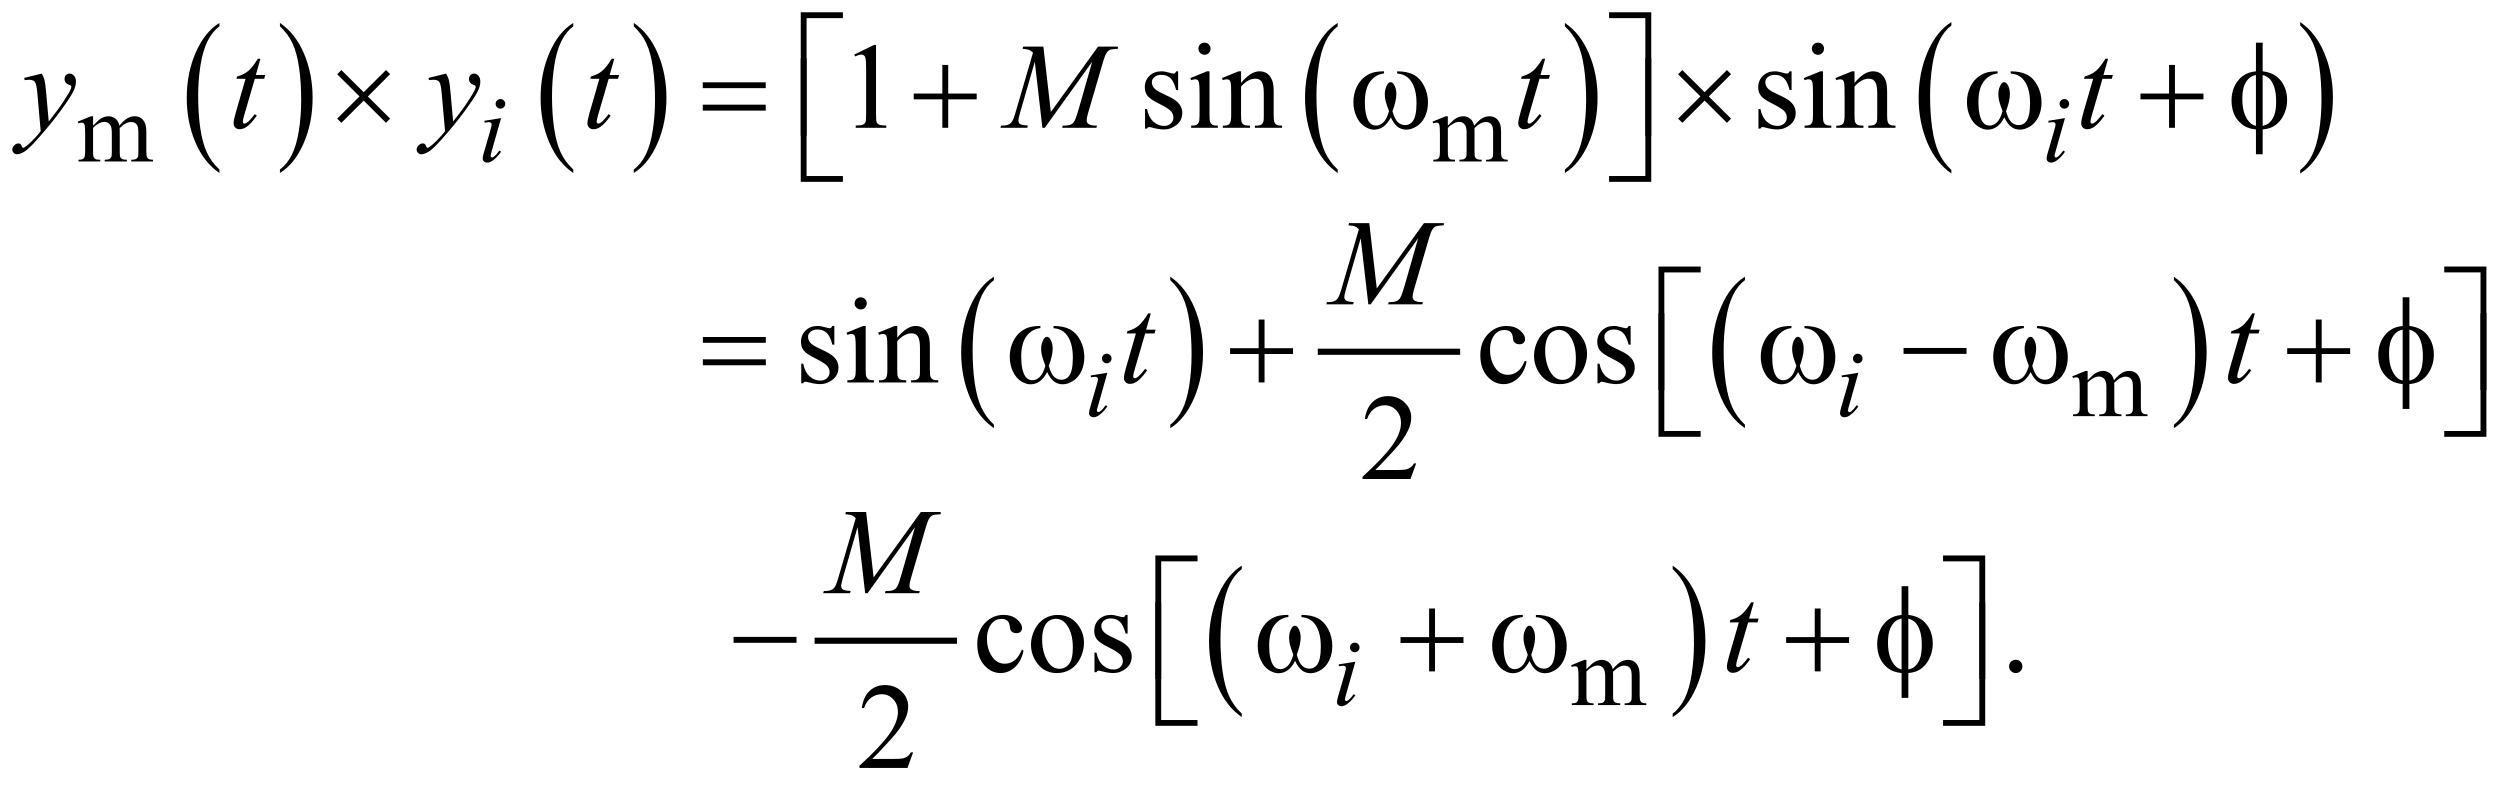 <?xml version="1.0" encoding="UTF-8"?>
<!DOCTYPE svg PUBLIC '-//W3C//DTD SVG 1.0//EN'
          'http://www.w3.org/TR/2001/REC-SVG-20010904/DTD/svg10.dtd'>
<svg stroke-dasharray="none" shape-rendering="auto" xmlns="http://www.w3.org/2000/svg" font-family="'Dialog'" text-rendering="auto" width="321" fill-opacity="1" color-interpolation="auto" color-rendering="auto" preserveAspectRatio="xMidYMid meet" font-size="12px" viewBox="0 0 321 101" fill="black" xmlns:xlink="http://www.w3.org/1999/xlink" stroke="black" image-rendering="auto" stroke-miterlimit="10" stroke-linecap="square" stroke-linejoin="miter" font-style="normal" stroke-width="1" height="101" stroke-dashoffset="0" font-weight="normal" stroke-opacity="1"
><!--Generated by the Batik Graphics2D SVG Generator--><defs id="genericDefs"
  /><g
  ><defs id="defs1"
    ><clipPath clipPathUnits="userSpaceOnUse" id="clipPath1"
      ><path d="M-1 -1 L202.572 -1 L202.572 62.564 L-1 62.564 L-1 -1 Z"
      /></clipPath
      ><clipPath clipPathUnits="userSpaceOnUse" id="clipPath2"
      ><path d="M-0 -0 L-0 61.564 L201.572 61.564 L201.572 -0 Z"
      /></clipPath
      ><clipPath clipPathUnits="userSpaceOnUse" id="clipPath3"
      ><path d="M-0 2.8 L-0 64.364 L201.572 64.364 L201.572 2.8 Z"
      /></clipPath
      ><clipPath clipPathUnits="userSpaceOnUse" id="clipPath4"
      ><path d="M-0 6.3 L-0 67.864 L201.572 67.864 L201.572 6.3 Z"
      /></clipPath
    ></defs
    ><g transform="scale(1.576,1.576) translate(1,1)"
    ><path d="M16.876 12.809 L16.876 13.091 C16.037 12.523 15.383 11.689 14.916 10.59 C14.449 9.491 14.215 8.288 14.215 6.981 C14.215 5.622 14.461 4.384 14.952 3.267 C15.444 2.15 16.085 1.352 16.876 0.871 L16.876 1.146 C16.48 1.443 16.156 1.85 15.902 2.365 C15.648 2.881 15.458 3.535 15.333 4.329 C15.208 5.122 15.145 5.949 15.145 6.81 C15.145 7.785 15.203 8.665 15.318 9.452 C15.433 10.239 15.61 10.891 15.848 11.409 C16.086 11.927 16.429 12.394 16.876 12.809 Z" stroke="none" clip-path="url(#clipPath2)"
    /></g
    ><g transform="matrix(1.576,0,0,1.576,1.576,1.576)"
    ><path d="M21.807 1.146 L21.807 0.87 C22.646 1.434 23.3 2.266 23.767 3.365 C24.234 4.464 24.469 5.667 24.469 6.974 C24.469 8.333 24.223 9.573 23.731 10.691 C23.239 11.81 22.598 12.61 21.807 13.091 L21.807 12.809 C22.206 12.512 22.532 12.105 22.786 11.59 C23.04 11.075 23.229 10.421 23.352 9.63 C23.476 8.839 23.538 8.011 23.538 7.145 C23.538 6.175 23.481 5.295 23.367 4.506 C23.253 3.717 23.076 3.064 22.837 2.546 C22.597 2.027 22.254 1.561 21.807 1.146 Z" stroke="none" clip-path="url(#clipPath2)"
    /></g
    ><g transform="matrix(1.576,0,0,1.576,1.576,1.576)"
    ><path d="M45.704 12.809 L45.704 13.091 C44.865 12.523 44.211 11.689 43.744 10.59 C43.277 9.491 43.043 8.288 43.043 6.981 C43.043 5.622 43.289 4.384 43.78 3.267 C44.272 2.15 44.913 1.352 45.704 0.871 L45.704 1.146 C45.308 1.443 44.984 1.85 44.73 2.365 C44.476 2.881 44.286 3.535 44.161 4.329 C44.036 5.122 43.973 5.949 43.973 6.81 C43.973 7.785 44.031 8.665 44.146 9.452 C44.261 10.239 44.438 10.891 44.676 11.409 C44.915 11.927 45.257 12.394 45.704 12.809 Z" stroke="none" clip-path="url(#clipPath2)"
    /></g
    ><g transform="matrix(1.576,0,0,1.576,1.576,1.576)"
    ><path d="M50.635 1.146 L50.635 0.87 C51.474 1.434 52.128 2.266 52.595 3.365 C53.062 4.464 53.297 5.667 53.297 6.974 C53.297 8.333 53.051 9.573 52.559 10.691 C52.067 11.81 51.426 12.61 50.635 13.091 L50.635 12.809 C51.034 12.512 51.36 12.105 51.614 11.59 C51.868 11.075 52.057 10.421 52.18 9.63 C52.304 8.839 52.366 8.011 52.366 7.145 C52.366 6.175 52.309 5.295 52.195 4.506 C52.081 3.717 51.904 3.064 51.665 2.546 C51.425 2.027 51.082 1.561 50.635 1.146 Z" stroke="none" clip-path="url(#clipPath2)"
    /></g
    ><g transform="matrix(1.576,0,0,1.576,1.576,1.576)"
    ><path d="M107.985 12.809 L107.985 13.091 C107.146 12.523 106.493 11.689 106.025 10.59 C105.557 9.491 105.324 8.288 105.324 6.981 C105.324 5.622 105.57 4.384 106.061 3.267 C106.553 2.15 107.195 1.352 107.985 0.871 L107.985 1.146 C107.59 1.443 107.265 1.85 107.011 2.365 C106.757 2.881 106.568 3.535 106.442 4.329 C106.317 5.122 106.254 5.949 106.254 6.81 C106.254 7.785 106.312 8.665 106.428 9.452 C106.543 10.239 106.72 10.891 106.958 11.409 C107.196 11.927 107.539 12.394 107.985 12.809 Z" stroke="none" clip-path="url(#clipPath2)"
    /></g
    ><g transform="matrix(1.576,0,0,1.576,1.576,1.576)"
    ><path d="M126.495 1.146 L126.495 0.87 C127.334 1.434 127.987 2.266 128.455 3.365 C128.923 4.464 129.157 5.667 129.157 6.974 C129.157 8.333 128.911 9.573 128.419 10.691 C127.928 11.81 127.286 12.61 126.495 13.091 L126.495 12.809 C126.893 12.512 127.22 12.105 127.474 11.59 C127.728 11.074 127.916 10.421 128.04 9.63 C128.163 8.839 128.226 8.011 128.226 7.145 C128.226 6.175 128.168 5.295 128.055 4.506 C127.941 3.717 127.764 3.064 127.524 2.546 C127.285 2.027 126.942 1.561 126.495 1.146 Z" stroke="none" clip-path="url(#clipPath2)"
    /></g
    ><g transform="matrix(1.576,0,0,1.576,1.576,1.576)"
    ><path d="M157.982 12.849 L157.982 13.134 C157.142 12.56 156.488 11.719 156.019 10.61 C155.55 9.501 155.316 8.286 155.316 6.967 C155.316 5.595 155.563 4.345 156.055 3.218 C156.547 2.091 157.19 1.284 157.982 0.799 L157.982 1.077 C157.586 1.377 157.261 1.787 157.006 2.308 C156.752 2.829 156.562 3.489 156.437 4.29 C156.311 5.091 156.249 5.926 156.249 6.794 C156.249 7.778 156.307 8.667 156.423 9.461 C156.539 10.255 156.716 10.913 156.954 11.436 C157.192 11.958 157.535 12.43 157.982 12.849 Z" stroke="none" clip-path="url(#clipPath2)"
    /></g
    ><g transform="matrix(1.576,0,0,1.576,1.576,1.576)"
    ><path d="M186.402 1.077 L186.402 0.799 C187.242 1.368 187.896 2.208 188.365 3.317 C188.834 4.426 189.067 5.641 189.067 6.96 C189.067 8.332 188.821 9.583 188.329 10.712 C187.836 11.841 187.194 12.649 186.402 13.134 L186.402 12.849 C186.8 12.549 187.128 12.139 187.381 11.619 C187.636 11.098 187.825 10.439 187.949 9.64 C188.072 8.841 188.135 8.005 188.135 7.132 C188.135 6.153 188.077 5.265 187.963 4.469 C187.849 3.673 187.672 3.013 187.432 2.49 C187.193 1.967 186.849 1.496 186.402 1.077 Z" stroke="none" clip-path="url(#clipPath2)"
    /></g
    ><g transform="matrix(1.576,0,0,1.576,1.576,-2.836)"
    ><path d="M79.974 36.396 L79.974 36.68 C79.134 36.107 78.479 35.265 78.011 34.156 C77.543 33.047 77.308 31.832 77.308 30.513 C77.308 29.141 77.554 27.891 78.047 26.764 C78.54 25.637 79.182 24.83 79.974 24.345 L79.974 24.623 C79.578 24.923 79.253 25.333 78.999 25.854 C78.745 26.375 78.555 27.035 78.429 27.836 C78.304 28.637 78.241 29.472 78.241 30.34 C78.241 31.324 78.299 32.213 78.415 33.007 C78.531 33.801 78.708 34.46 78.946 34.982 C79.184 35.504 79.527 35.976 79.974 36.396 Z" stroke="none" clip-path="url(#clipPath3)"
    /></g
    ><g transform="matrix(1.576,0,0,1.576,1.576,-2.836)"
    ><path d="M94.347 24.624 L94.347 24.346 C95.187 24.915 95.842 25.755 96.31 26.864 C96.778 27.973 97.013 29.188 97.013 30.507 C97.013 31.879 96.766 33.13 96.274 34.259 C95.782 35.388 95.139 36.196 94.347 36.681 L94.347 36.397 C94.746 36.096 95.073 35.686 95.327 35.166 C95.581 34.646 95.77 33.986 95.894 33.188 C96.018 32.389 96.08 31.553 96.08 30.68 C96.08 29.701 96.023 28.813 95.909 28.017 C95.795 27.221 95.617 26.561 95.378 26.038 C95.138 25.514 94.794 25.043 94.347 24.624 Z" stroke="none" clip-path="url(#clipPath3)"
    /></g
    ><g stroke-width="0.5" transform="matrix(1.576,0,0,1.576,1.576,1.576)"
    ><line y2="27.658" fill="none" x1="106.611" clip-path="url(#clipPath2)" x2="117.711" y1="27.658"
    /></g
    ><g stroke-width="0.5" transform="matrix(1.576,0,0,1.576,1.576,-2.836)"
    ><path d="M141.162 36.396 L141.162 36.68 C140.322 36.107 139.668 35.265 139.199 34.156 C138.73 33.047 138.496 31.832 138.496 30.513 C138.496 29.141 138.743 27.891 139.235 26.764 C139.727 25.637 140.37 24.83 141.162 24.345 L141.162 24.623 C140.766 24.923 140.441 25.333 140.186 25.854 C139.932 26.375 139.742 27.035 139.617 27.836 C139.491 28.637 139.429 29.472 139.429 30.34 C139.429 31.324 139.487 32.213 139.603 33.007 C139.719 33.801 139.896 34.46 140.134 34.982 C140.372 35.504 140.714 35.976 141.162 36.396 Z" stroke="none" clip-path="url(#clipPath3)"
    /></g
    ><g stroke-width="0.5" transform="matrix(1.576,0,0,1.576,1.576,-2.836)"
    ><path d="M176.113 24.624 L176.113 24.346 C176.953 24.915 177.607 25.755 178.076 26.864 C178.545 27.973 178.778 29.188 178.778 30.507 C178.778 31.879 178.532 33.13 178.04 34.259 C177.547 35.388 176.905 36.196 176.113 36.681 L176.113 36.397 C176.511 36.096 176.839 35.686 177.092 35.166 C177.347 34.645 177.536 33.986 177.66 33.188 C177.783 32.389 177.846 31.553 177.846 30.68 C177.846 29.701 177.788 28.813 177.674 28.017 C177.56 27.221 177.383 26.561 177.143 26.038 C176.904 25.514 176.56 25.043 176.113 24.624 Z" stroke="none" clip-path="url(#clipPath3)"
    /></g
    ><g stroke-width="0.5" transform="matrix(1.576,0,0,1.576,1.576,1.576)"
    ><line y2="51.2" fill="none" x1="65.619" clip-path="url(#clipPath2)" x2="76.719" y1="51.2"
    /></g
    ><g stroke-width="0.5" transform="matrix(1.576,0,0,1.576,1.576,-8.351)"
    ><path d="M100.169 63.435 L100.169 63.719 C99.329 63.146 98.674 62.304 98.206 61.195 C97.738 60.086 97.503 58.872 97.503 57.552 C97.503 56.18 97.749 54.93 98.242 53.803 C98.735 52.676 99.377 51.87 100.169 51.385 L100.169 51.662 C99.773 51.962 99.448 52.373 99.194 52.893 C98.94 53.414 98.75 54.074 98.624 54.874 C98.499 55.675 98.436 56.51 98.436 57.379 C98.436 58.362 98.494 59.251 98.61 60.045 C98.726 60.839 98.903 61.498 99.141 62.021 C99.379 62.544 99.722 63.015 100.169 63.435 Z" stroke="none" clip-path="url(#clipPath4)"
    /></g
    ><g stroke-width="0.5" transform="matrix(1.576,0,0,1.576,1.576,-8.351)"
    ><path d="M135.277 51.663 L135.277 51.386 C136.117 51.954 136.771 52.794 137.24 53.904 C137.709 55.014 137.942 56.227 137.942 57.547 C137.942 58.919 137.696 60.17 137.204 61.299 C136.711 62.428 136.069 63.236 135.277 63.721 L135.277 63.437 C135.675 63.136 136.003 62.726 136.256 62.206 C136.511 61.685 136.7 61.026 136.824 60.227 C136.947 59.429 137.01 58.593 137.01 57.719 C137.01 56.74 136.952 55.852 136.838 55.056 C136.724 54.26 136.547 53.6 136.307 53.077 C136.068 52.553 135.724 52.082 135.277 51.663 Z" stroke="none" clip-path="url(#clipPath4)"
    /></g
    ><g stroke-width="0.5" transform="matrix(1.576,0,0,1.576,1.576,1.576)"
    ><path d="M6.583 9.234 C6.843 8.974 6.997 8.824 7.044 8.785 C7.161 8.686 7.288 8.61 7.423 8.555 C7.559 8.5 7.693 8.473 7.826 8.473 C8.05 8.473 8.243 8.538 8.405 8.668 C8.567 8.798 8.675 8.986 8.729 9.234 C8.998 8.921 9.224 8.717 9.409 8.619 C9.594 8.521 9.784 8.473 9.98 8.473 C10.17 8.473 10.339 8.522 10.486 8.619 C10.633 8.717 10.75 8.876 10.836 9.097 C10.893 9.248 10.922 9.485 10.922 9.807 L10.922 11.345 C10.922 11.569 10.939 11.722 10.973 11.806 C10.999 11.863 11.047 11.912 11.118 11.952 C11.188 11.993 11.303 12.013 11.462 12.013 L11.462 12.154 L9.694 12.154 L9.694 12.013 L9.768 12.013 C9.922 12.013 10.042 11.983 10.128 11.923 C10.188 11.881 10.231 11.815 10.257 11.724 C10.267 11.68 10.273 11.554 10.273 11.345 L10.273 9.808 C10.273 9.516 10.238 9.311 10.168 9.191 C10.066 9.024 9.903 8.941 9.679 8.941 C9.541 8.941 9.402 8.976 9.263 9.045 C9.123 9.114 8.955 9.242 8.757 9.429 L8.749 9.472 L8.756 9.64 L8.756 11.346 C8.756 11.591 8.77 11.743 8.797 11.803 C8.824 11.863 8.876 11.913 8.951 11.953 C9.027 11.994 9.156 12.014 9.338 12.014 L9.338 12.155 L7.528 12.155 L7.528 12.014 C7.726 12.014 7.862 11.991 7.936 11.944 C8.01 11.897 8.062 11.827 8.09 11.734 C8.103 11.69 8.11 11.561 8.11 11.347 L8.11 9.808 C8.11 9.516 8.067 9.307 7.981 9.18 C7.866 9.013 7.706 8.93 7.501 8.93 C7.36 8.93 7.221 8.968 7.083 9.043 C6.867 9.158 6.7 9.286 6.583 9.429 L6.583 11.346 C6.583 11.58 6.599 11.733 6.632 11.803 C6.664 11.873 6.713 11.926 6.777 11.961 C6.84 11.996 6.97 12.014 7.166 12.014 L7.166 12.155 L5.395 12.155 L5.395 12.014 C5.559 12.014 5.674 11.996 5.739 11.961 C5.804 11.926 5.853 11.87 5.887 11.794 C5.921 11.717 5.938 11.568 5.938 11.347 L5.938 9.98 C5.938 9.587 5.926 9.333 5.903 9.219 C5.885 9.133 5.856 9.074 5.817 9.041 C5.778 9.008 5.725 8.992 5.657 8.992 C5.584 8.992 5.497 9.012 5.395 9.051 L5.336 8.91 L6.415 8.473 L6.583 8.473 Z" stroke="none" clip-path="url(#clipPath2)"
    /></g
    ><g stroke-width="0.5" transform="matrix(1.576,0,0,1.576,1.576,1.576)"
    ><path d="M116.958 9.234 C117.219 8.974 117.372 8.824 117.419 8.785 C117.536 8.686 117.663 8.61 117.798 8.555 C117.934 8.5 118.068 8.473 118.201 8.473 C118.425 8.473 118.617 8.538 118.779 8.668 C118.94 8.798 119.049 8.986 119.103 9.234 C119.372 8.921 119.598 8.717 119.783 8.619 C119.969 8.521 120.159 8.473 120.354 8.473 C120.544 8.473 120.712 8.522 120.86 8.619 C121.008 8.716 121.124 8.876 121.21 9.097 C121.268 9.248 121.296 9.485 121.296 9.807 L121.296 11.345 C121.296 11.569 121.314 11.722 121.347 11.806 C121.373 11.863 121.421 11.912 121.492 11.952 C121.562 11.993 121.678 12.013 121.837 12.013 L121.837 12.154 L120.07 12.154 L120.07 12.013 L120.144 12.013 C120.297 12.013 120.417 11.983 120.503 11.923 C120.563 11.881 120.606 11.815 120.632 11.724 C120.643 11.68 120.648 11.554 120.648 11.345 L120.648 9.808 C120.648 9.516 120.613 9.311 120.543 9.191 C120.441 9.024 120.278 8.941 120.055 8.941 C119.916 8.941 119.778 8.976 119.638 9.045 C119.499 9.114 119.33 9.242 119.132 9.429 L119.124 9.472 L119.132 9.64 L119.132 11.346 C119.132 11.591 119.146 11.743 119.173 11.803 C119.2 11.863 119.252 11.913 119.327 11.953 C119.403 11.994 119.532 12.014 119.714 12.014 L119.714 12.155 L117.904 12.155 L117.904 12.014 C118.102 12.014 118.239 11.991 118.313 11.944 C118.387 11.897 118.438 11.827 118.467 11.734 C118.48 11.69 118.487 11.561 118.487 11.347 L118.487 9.808 C118.487 9.516 118.444 9.307 118.358 9.18 C118.243 9.013 118.083 8.93 117.877 8.93 C117.736 8.93 117.597 8.968 117.459 9.043 C117.243 9.158 117.076 9.286 116.959 9.429 L116.959 11.346 C116.959 11.58 116.975 11.733 117.008 11.803 C117.04 11.873 117.088 11.926 117.153 11.961 C117.216 11.996 117.346 12.014 117.542 12.014 L117.542 12.155 L115.771 12.155 L115.771 12.014 C115.935 12.014 116.05 11.996 116.115 11.961 C116.18 11.926 116.23 11.87 116.263 11.794 C116.297 11.717 116.314 11.568 116.314 11.347 L116.314 9.98 C116.314 9.587 116.302 9.333 116.279 9.219 C116.261 9.133 116.232 9.074 116.193 9.041 C116.154 9.008 116.101 8.992 116.033 8.992 C115.96 8.992 115.873 9.012 115.771 9.051 L115.71 8.91 L116.789 8.473 L116.957 8.473 L116.957 9.234 Z" stroke="none" clip-path="url(#clipPath2)"
    /></g
    ><g stroke-width="0.5" transform="matrix(1.576,0,0,1.576,1.576,-2.836)"
    ><path d="M169.083 32.781 C169.344 32.521 169.497 32.371 169.544 32.332 C169.661 32.233 169.788 32.157 169.923 32.102 C170.059 32.047 170.193 32.02 170.326 32.02 C170.55 32.02 170.742 32.085 170.904 32.215 C171.065 32.345 171.174 32.533 171.228 32.781 C171.497 32.468 171.723 32.264 171.908 32.166 C172.094 32.068 172.284 32.02 172.479 32.02 C172.669 32.02 172.837 32.069 172.985 32.166 C173.133 32.263 173.249 32.423 173.335 32.644 C173.393 32.795 173.421 33.032 173.421 33.354 L173.421 34.892 C173.421 35.116 173.439 35.269 173.472 35.352 C173.498 35.41 173.546 35.458 173.617 35.498 C173.687 35.539 173.803 35.559 173.962 35.559 L173.962 35.7 L172.195 35.7 L172.195 35.56 L172.269 35.56 C172.422 35.56 172.542 35.531 172.628 35.47 C172.688 35.429 172.731 35.363 172.757 35.271 C172.768 35.227 172.773 35.101 172.773 34.893 L172.773 33.355 C172.773 33.063 172.738 32.858 172.668 32.738 C172.566 32.571 172.403 32.488 172.18 32.488 C172.041 32.488 171.903 32.523 171.763 32.592 C171.624 32.661 171.455 32.789 171.257 32.976 L171.249 33.019 L171.257 33.187 L171.257 34.893 C171.257 35.137 171.271 35.289 171.298 35.349 C171.325 35.41 171.377 35.459 171.452 35.499 C171.528 35.54 171.657 35.56 171.839 35.56 L171.839 35.701 L170.029 35.701 L170.029 35.56 C170.227 35.56 170.364 35.537 170.438 35.49 C170.512 35.443 170.563 35.373 170.592 35.279 C170.605 35.235 170.612 35.106 170.612 34.893 L170.612 33.355 C170.612 33.063 170.569 32.854 170.483 32.727 C170.368 32.56 170.208 32.477 170.002 32.477 C169.861 32.477 169.722 32.515 169.584 32.59 C169.368 32.705 169.201 32.833 169.084 32.976 L169.084 34.893 C169.084 35.126 169.1 35.279 169.133 35.349 C169.165 35.419 169.213 35.472 169.278 35.507 C169.341 35.542 169.471 35.56 169.667 35.56 L169.667 35.701 L167.896 35.701 L167.896 35.56 C168.06 35.56 168.175 35.542 168.24 35.507 C168.305 35.472 168.355 35.416 168.388 35.339 C168.422 35.263 168.439 35.113 168.439 34.893 L168.439 33.527 C168.439 33.134 168.427 32.88 168.404 32.766 C168.386 32.68 168.357 32.621 168.318 32.588 C168.279 32.555 168.226 32.539 168.158 32.539 C168.085 32.539 167.998 32.559 167.896 32.598 L167.837 32.457 L168.916 32.02 L169.084 32.02 L169.084 32.781 Z" stroke="none" clip-path="url(#clipPath3)"
    /></g
    ><g stroke-width="0.5" transform="matrix(1.576,0,0,1.576,1.576,-8.351)"
    ><path d="M128.248 59.82 C128.509 59.56 128.662 59.411 128.709 59.372 C128.826 59.272 128.953 59.196 129.088 59.142 C129.224 59.087 129.358 59.06 129.491 59.06 C129.715 59.06 129.907 59.125 130.069 59.255 C130.23 59.385 130.339 59.573 130.393 59.82 C130.662 59.508 130.888 59.303 131.073 59.206 C131.259 59.108 131.449 59.06 131.644 59.06 C131.834 59.06 132.002 59.109 132.15 59.206 C132.298 59.303 132.414 59.463 132.5 59.684 C132.558 59.835 132.586 60.073 132.586 60.395 L132.586 61.933 C132.586 62.157 132.604 62.31 132.637 62.393 C132.663 62.451 132.711 62.499 132.782 62.539 C132.852 62.58 132.968 62.6 133.127 62.6 L133.127 62.741 L131.36 62.741 L131.36 62.6 L131.434 62.6 C131.587 62.6 131.707 62.571 131.793 62.51 C131.853 62.469 131.896 62.403 131.922 62.311 C131.933 62.267 131.938 62.141 131.938 61.933 L131.938 60.395 C131.938 60.104 131.903 59.898 131.833 59.778 C131.731 59.612 131.568 59.529 131.345 59.529 C131.206 59.529 131.068 59.563 130.928 59.633 C130.789 59.701 130.62 59.829 130.422 60.017 L130.414 60.06 L130.422 60.228 L130.422 61.934 C130.422 62.178 130.436 62.33 130.463 62.39 C130.49 62.451 130.542 62.5 130.617 62.54 C130.693 62.581 130.822 62.601 131.004 62.601 L131.004 62.742 L129.194 62.742 L129.194 62.601 C129.392 62.601 129.529 62.578 129.603 62.531 C129.677 62.484 129.728 62.414 129.757 62.32 C129.77 62.276 129.777 62.147 129.777 61.934 L129.777 60.396 C129.777 60.105 129.734 59.895 129.648 59.767 C129.533 59.601 129.373 59.518 129.167 59.518 C129.026 59.518 128.887 59.555 128.749 59.631 C128.533 59.745 128.366 59.874 128.249 60.017 L128.249 61.934 C128.249 62.167 128.265 62.32 128.298 62.39 C128.33 62.46 128.378 62.513 128.443 62.548 C128.506 62.583 128.636 62.601 128.832 62.601 L128.832 62.742 L127.061 62.742 L127.061 62.601 C127.225 62.601 127.34 62.583 127.405 62.548 C127.47 62.513 127.52 62.457 127.553 62.38 C127.587 62.304 127.604 62.154 127.604 61.934 L127.604 60.568 C127.604 60.174 127.592 59.922 127.569 59.806 C127.551 59.72 127.522 59.661 127.483 59.629 C127.444 59.596 127.391 59.58 127.323 59.58 C127.25 59.58 127.163 59.6 127.061 59.639 L127 59.497 L128.079 59.059 L128.247 59.059 L128.247 59.82 Z" stroke="none" clip-path="url(#clipPath4)"
    /></g
    ><g stroke-width="0.5" transform="matrix(1.576,0,0,1.576,1.576,1.576)"
    ><path d="M68.599 3.445 L70.211 2.659 L70.372 2.659 L70.372 8.245 C70.372 8.616 70.388 8.847 70.419 8.938 C70.45 9.029 70.514 9.099 70.612 9.147 C70.71 9.196 70.908 9.224 71.208 9.23 L71.208 9.411 L68.717 9.411 L68.717 9.231 C69.03 9.225 69.231 9.198 69.322 9.15 C69.413 9.103 69.477 9.04 69.512 8.96 C69.548 8.88 69.566 8.642 69.566 8.245 L69.566 4.674 C69.566 4.193 69.549 3.883 69.517 3.747 C69.495 3.643 69.453 3.566 69.392 3.518 C69.332 3.469 69.259 3.445 69.175 3.445 C69.054 3.445 68.887 3.495 68.672 3.596 Z" stroke="none" clip-path="url(#clipPath2)"
    /></g
    ><g stroke-width="0.5" transform="matrix(1.576,0,0,1.576,1.576,1.576)"
    ><path d="M94.985 4.811 L94.985 6.333 L94.824 6.333 C94.7 5.855 94.542 5.53 94.348 5.357 C94.154 5.184 93.908 5.098 93.608 5.098 C93.38 5.098 93.196 5.158 93.056 5.279 C92.916 5.399 92.846 5.532 92.846 5.679 C92.846 5.861 92.898 6.017 93.002 6.147 C93.103 6.28 93.308 6.422 93.618 6.572 L94.331 6.918 C94.992 7.24 95.323 7.665 95.323 8.191 C95.323 8.598 95.169 8.925 94.862 9.174 C94.554 9.423 94.21 9.548 93.828 9.548 C93.555 9.548 93.242 9.499 92.89 9.402 C92.783 9.37 92.695 9.353 92.626 9.353 C92.551 9.353 92.492 9.395 92.45 9.48 L92.289 9.48 L92.289 7.884 L92.45 7.884 C92.541 8.34 92.715 8.683 92.972 8.914 C93.229 9.145 93.518 9.26 93.837 9.26 C94.062 9.26 94.245 9.194 94.387 9.063 C94.529 8.931 94.599 8.772 94.599 8.587 C94.599 8.363 94.52 8.174 94.362 8.021 C94.204 7.868 93.889 7.675 93.417 7.44 C92.945 7.206 92.635 6.995 92.489 6.806 C92.343 6.621 92.269 6.387 92.269 6.103 C92.269 5.736 92.395 5.428 92.647 5.181 C92.899 4.934 93.226 4.81 93.626 4.81 C93.802 4.81 94.015 4.848 94.266 4.922 C94.432 4.971 94.543 4.995 94.598 4.995 C94.65 4.995 94.691 4.984 94.72 4.961 C94.75 4.939 94.784 4.888 94.823 4.81 L94.985 4.81 Z" stroke="none" clip-path="url(#clipPath2)"
    /></g
    ><g stroke-width="0.5" transform="matrix(1.576,0,0,1.576,1.576,1.576)"
    ><path d="M97.541 4.811 L97.541 8.402 C97.541 8.682 97.562 8.868 97.602 8.961 C97.643 9.054 97.703 9.123 97.783 9.168 C97.863 9.214 98.009 9.236 98.221 9.236 L98.221 9.412 L96.047 9.412 L96.047 9.236 C96.265 9.236 96.412 9.215 96.487 9.173 C96.562 9.131 96.621 9.061 96.665 8.964 C96.709 8.867 96.731 8.679 96.731 8.403 L96.731 6.679 C96.731 6.195 96.716 5.881 96.687 5.738 C96.664 5.634 96.628 5.562 96.58 5.521 C96.531 5.48 96.464 5.46 96.38 5.46 C96.289 5.46 96.178 5.484 96.047 5.533 L95.979 5.358 L97.328 4.811 ZM97.135 2.474 C97.272 2.474 97.388 2.522 97.484 2.618 C97.58 2.714 97.628 2.83 97.628 2.967 C97.628 3.104 97.58 3.221 97.484 3.319 C97.388 3.417 97.272 3.465 97.135 3.465 C96.998 3.465 96.881 3.416 96.783 3.319 C96.685 3.222 96.637 3.104 96.637 2.967 C96.637 2.831 96.685 2.715 96.781 2.618 C96.877 2.522 96.995 2.474 97.135 2.474 Z" stroke="none" clip-path="url(#clipPath2)"
    /></g
    ><g stroke-width="0.5" transform="matrix(1.576,0,0,1.576,1.576,1.576)"
    ><path d="M100.111 5.757 C100.635 5.126 101.135 4.81 101.611 4.81 C101.855 4.81 102.066 4.871 102.242 4.993 C102.418 5.115 102.557 5.316 102.662 5.596 C102.733 5.791 102.769 6.091 102.769 6.494 L102.769 8.402 C102.769 8.685 102.791 8.877 102.837 8.978 C102.873 9.059 102.931 9.123 103.011 9.168 C103.09 9.214 103.238 9.236 103.452 9.236 L103.452 9.412 L101.239 9.412 L101.239 9.236 L101.332 9.236 C101.541 9.236 101.686 9.204 101.77 9.141 C101.853 9.078 101.911 8.984 101.944 8.861 C101.957 8.812 101.964 8.659 101.964 8.403 L101.964 6.573 C101.964 6.166 101.91 5.871 101.805 5.687 C101.7 5.503 101.521 5.411 101.27 5.411 C100.882 5.411 100.497 5.623 100.112 6.045 L100.112 8.402 C100.112 8.704 100.13 8.891 100.166 8.963 C100.211 9.057 100.274 9.126 100.354 9.17 C100.434 9.214 100.596 9.236 100.84 9.236 L100.84 9.412 L98.627 9.412 L98.627 9.236 L98.725 9.236 C98.953 9.236 99.107 9.178 99.187 9.063 C99.267 8.947 99.307 8.727 99.307 8.402 L99.307 6.743 C99.307 6.206 99.295 5.88 99.27 5.763 C99.245 5.646 99.208 5.566 99.158 5.524 C99.107 5.482 99.04 5.461 98.955 5.461 C98.864 5.461 98.754 5.485 98.627 5.534 L98.554 5.359 L99.903 4.812 L100.113 4.812 L100.113 5.757 Z" stroke="none" clip-path="url(#clipPath2)"
    /></g
    ><g stroke-width="0.5" transform="matrix(1.576,0,0,1.576,1.576,1.576)"
    ><path d="M144.964 4.811 L144.964 6.333 L144.803 6.333 C144.679 5.855 144.52 5.53 144.326 5.357 C144.132 5.184 143.886 5.098 143.586 5.098 C143.358 5.098 143.174 5.158 143.034 5.279 C142.893 5.399 142.824 5.532 142.824 5.679 C142.824 5.861 142.876 6.017 142.98 6.147 C143.081 6.28 143.286 6.422 143.595 6.572 L144.309 6.918 C144.97 7.24 145.3 7.665 145.3 8.191 C145.3 8.598 145.146 8.925 144.838 9.174 C144.53 9.423 144.186 9.548 143.805 9.548 C143.532 9.548 143.219 9.499 142.867 9.402 C142.76 9.37 142.672 9.353 142.602 9.353 C142.528 9.353 142.469 9.395 142.426 9.48 L142.265 9.48 L142.265 7.884 L142.426 7.884 C142.518 8.34 142.692 8.683 142.949 8.914 C143.206 9.145 143.494 9.26 143.813 9.26 C144.038 9.26 144.221 9.194 144.363 9.063 C144.505 8.931 144.576 8.772 144.576 8.587 C144.576 8.363 144.497 8.174 144.339 8.021 C144.181 7.868 143.866 7.675 143.394 7.44 C142.921 7.206 142.613 6.995 142.465 6.806 C142.319 6.621 142.245 6.387 142.245 6.103 C142.245 5.736 142.372 5.428 142.624 5.181 C142.876 4.934 143.203 4.81 143.603 4.81 C143.779 4.81 143.993 4.848 144.243 4.922 C144.41 4.971 144.52 4.995 144.576 4.995 C144.628 4.995 144.669 4.984 144.698 4.961 C144.727 4.939 144.761 4.888 144.801 4.81 L144.964 4.81 Z" stroke="none" clip-path="url(#clipPath2)"
    /></g
    ><g stroke-width="0.5" transform="matrix(1.576,0,0,1.576,1.576,1.576)"
    ><path d="M147.519 4.811 L147.519 8.402 C147.519 8.682 147.54 8.868 147.581 8.961 C147.621 9.054 147.682 9.123 147.762 9.168 C147.841 9.214 147.988 9.236 148.199 9.236 L148.199 9.412 L146.025 9.412 L146.025 9.236 C146.244 9.236 146.39 9.215 146.464 9.173 C146.539 9.131 146.599 9.061 146.643 8.964 C146.687 8.867 146.709 8.679 146.709 8.403 L146.709 6.679 C146.709 6.195 146.694 5.881 146.665 5.738 C146.642 5.634 146.606 5.562 146.558 5.521 C146.508 5.48 146.442 5.46 146.357 5.46 C146.266 5.46 146.156 5.484 146.025 5.533 L145.957 5.358 L147.306 4.811 ZM147.114 2.474 C147.251 2.474 147.367 2.522 147.464 2.618 C147.56 2.714 147.608 2.83 147.608 2.967 C147.608 3.104 147.56 3.221 147.464 3.319 C147.367 3.417 147.251 3.465 147.114 3.465 C146.977 3.465 146.86 3.416 146.762 3.319 C146.664 3.222 146.616 3.104 146.616 2.967 C146.616 2.831 146.664 2.715 146.76 2.618 C146.855 2.522 146.973 2.474 147.114 2.474 Z" stroke="none" clip-path="url(#clipPath2)"
    /></g
    ><g stroke-width="0.5" transform="matrix(1.576,0,0,1.576,1.576,1.576)"
    ><path d="M150.09 5.757 C150.614 5.126 151.114 4.81 151.59 4.81 C151.834 4.81 152.044 4.871 152.22 4.993 C152.396 5.115 152.536 5.316 152.64 5.596 C152.712 5.791 152.748 6.091 152.748 6.494 L152.748 8.402 C152.748 8.685 152.77 8.877 152.816 8.978 C152.851 9.059 152.909 9.123 152.989 9.168 C153.069 9.214 153.217 9.236 153.431 9.236 L153.431 9.412 L151.218 9.412 L151.218 9.236 L151.311 9.236 C151.519 9.236 151.665 9.204 151.748 9.141 C151.831 9.078 151.89 8.984 151.922 8.861 C151.935 8.812 151.942 8.659 151.942 8.403 L151.942 6.573 C151.942 6.166 151.889 5.871 151.783 5.687 C151.678 5.503 151.499 5.411 151.249 5.411 C150.861 5.411 150.475 5.623 150.091 6.045 L150.091 8.402 C150.091 8.704 150.109 8.891 150.145 8.963 C150.191 9.057 150.253 9.126 150.333 9.17 C150.412 9.214 150.574 9.236 150.818 9.236 L150.818 9.412 L148.605 9.412 L148.605 9.236 L148.703 9.236 C148.932 9.236 149.085 9.178 149.165 9.063 C149.245 8.947 149.284 8.727 149.284 8.402 L149.284 6.743 C149.284 6.206 149.272 5.88 149.248 5.763 C149.224 5.646 149.186 5.566 149.136 5.524 C149.085 5.482 149.018 5.461 148.933 5.461 C148.842 5.461 148.733 5.485 148.606 5.534 L148.533 5.359 L149.882 4.812 L150.092 4.812 L150.092 5.757 Z" stroke="none" clip-path="url(#clipPath2)"
    /></g
    ><g stroke-width="0.5" transform="matrix(1.576,0,0,1.576,1.576,-2.836)"
    ><path d="M66.975 28.357 L66.975 29.879 L66.814 29.879 C66.69 29.401 66.531 29.076 66.337 28.903 C66.143 28.73 65.897 28.644 65.597 28.644 C65.369 28.644 65.185 28.704 65.045 28.825 C64.905 28.945 64.835 29.078 64.835 29.225 C64.835 29.407 64.887 29.563 64.991 29.693 C65.092 29.826 65.297 29.968 65.607 30.118 L66.32 30.464 C66.981 30.786 67.312 31.211 67.312 31.737 C67.312 32.144 67.158 32.471 66.851 32.72 C66.543 32.969 66.199 33.094 65.817 33.094 C65.544 33.094 65.231 33.045 64.879 32.948 C64.772 32.916 64.684 32.899 64.615 32.899 C64.54 32.899 64.481 32.941 64.439 33.026 L64.278 33.026 L64.278 31.43 L64.439 31.43 C64.53 31.886 64.704 32.229 64.961 32.46 C65.218 32.691 65.507 32.806 65.826 32.806 C66.051 32.806 66.234 32.74 66.376 32.609 C66.518 32.477 66.588 32.318 66.588 32.133 C66.588 31.909 66.509 31.72 66.351 31.567 C66.193 31.414 65.878 31.221 65.406 30.986 C64.934 30.752 64.624 30.541 64.478 30.352 C64.332 30.167 64.258 29.933 64.258 29.649 C64.258 29.282 64.384 28.974 64.636 28.727 C64.888 28.48 65.215 28.356 65.615 28.356 C65.791 28.356 66.004 28.394 66.255 28.468 C66.421 28.517 66.532 28.541 66.587 28.541 C66.639 28.541 66.68 28.53 66.709 28.507 C66.739 28.485 66.773 28.434 66.812 28.356 L66.975 28.356 Z" stroke="none" clip-path="url(#clipPath3)"
    /></g
    ><g stroke-width="0.5" transform="matrix(1.576,0,0,1.576,1.576,-2.836)"
    ><path d="M69.53 28.357 L69.53 31.948 C69.53 32.228 69.551 32.414 69.591 32.507 C69.632 32.6 69.692 32.669 69.772 32.714 C69.852 32.76 69.998 32.782 70.21 32.782 L70.21 32.958 L68.036 32.958 L68.036 32.782 C68.254 32.782 68.401 32.761 68.476 32.719 C68.551 32.677 68.61 32.607 68.654 32.51 C68.698 32.413 68.72 32.225 68.72 31.949 L68.72 30.226 C68.72 29.742 68.705 29.428 68.676 29.285 C68.653 29.181 68.617 29.109 68.569 29.068 C68.52 29.027 68.453 29.007 68.369 29.007 C68.278 29.007 68.167 29.031 68.036 29.08 L67.968 28.905 L69.317 28.358 L69.53 28.358 ZM69.125 26.021 C69.262 26.021 69.378 26.069 69.474 26.165 C69.57 26.261 69.618 26.377 69.618 26.514 C69.618 26.651 69.57 26.768 69.474 26.866 C69.378 26.964 69.262 27.012 69.125 27.012 C68.988 27.012 68.871 26.963 68.773 26.866 C68.675 26.769 68.627 26.651 68.627 26.514 C68.627 26.378 68.675 26.262 68.771 26.165 C68.867 26.069 68.985 26.021 69.125 26.021 Z" stroke="none" clip-path="url(#clipPath3)"
    /></g
    ><g stroke-width="0.5" transform="matrix(1.576,0,0,1.576,1.576,-2.836)"
    ><path d="M72.101 29.304 C72.625 28.673 73.125 28.357 73.601 28.357 C73.845 28.357 74.055 28.418 74.231 28.54 C74.407 28.662 74.547 28.863 74.651 29.143 C74.723 29.338 74.758 29.638 74.758 30.041 L74.758 31.949 C74.758 32.232 74.781 32.424 74.826 32.525 C74.862 32.606 74.92 32.67 74.999 32.715 C75.079 32.761 75.227 32.783 75.441 32.783 L75.441 32.959 L73.228 32.959 L73.228 32.783 L73.321 32.783 C73.529 32.783 73.675 32.751 73.759 32.688 C73.842 32.625 73.9 32.531 73.932 32.408 C73.945 32.359 73.952 32.206 73.952 31.95 L73.952 30.12 C73.952 29.713 73.899 29.418 73.793 29.234 C73.687 29.05 73.509 28.958 73.258 28.958 C72.87 28.958 72.485 29.17 72.1 29.592 L72.1 31.949 C72.1 32.251 72.118 32.438 72.154 32.51 C72.199 32.604 72.262 32.673 72.342 32.717 C72.422 32.761 72.584 32.783 72.828 32.783 L72.828 32.959 L70.615 32.959 L70.615 32.783 L70.713 32.783 C70.941 32.783 71.095 32.725 71.175 32.61 C71.255 32.494 71.295 32.274 71.295 31.949 L71.295 30.29 C71.295 29.753 71.283 29.427 71.258 29.31 C71.233 29.193 71.196 29.113 71.146 29.071 C71.095 29.029 71.028 29.008 70.943 29.008 C70.852 29.008 70.742 29.032 70.615 29.081 L70.542 28.906 L71.891 28.359 L72.101 28.359 Z" stroke="none" clip-path="url(#clipPath3)"
    /></g
    ><g stroke-width="0.5" transform="matrix(1.576,0,0,1.576,1.576,-2.836)"
    ><path d="M123.375 31.261 C123.255 31.85 123.019 32.303 122.667 32.62 C122.315 32.937 121.926 33.096 121.499 33.096 C120.991 33.096 120.548 32.883 120.171 32.457 C119.793 32.031 119.604 31.455 119.604 30.73 C119.604 30.027 119.813 29.457 120.232 29.017 C120.651 28.578 121.153 28.358 121.739 28.358 C122.179 28.358 122.541 28.475 122.824 28.707 C123.107 28.939 123.249 29.181 123.249 29.432 C123.249 29.556 123.209 29.656 123.13 29.732 C123.05 29.809 122.939 29.847 122.795 29.847 C122.603 29.847 122.458 29.785 122.36 29.661 C122.304 29.593 122.268 29.463 122.25 29.271 C122.232 29.079 122.166 28.933 122.053 28.832 C121.939 28.734 121.781 28.686 121.578 28.686 C121.253 28.686 120.99 28.806 120.792 29.047 C120.528 29.366 120.396 29.787 120.396 30.311 C120.396 30.845 120.527 31.315 120.789 31.724 C121.052 32.132 121.406 32.336 121.852 32.336 C122.17 32.336 122.457 32.227 122.711 32.009 C122.89 31.859 123.065 31.588 123.233 31.194 Z" stroke="none" clip-path="url(#clipPath3)"
    /></g
    ><g stroke-width="0.5" transform="matrix(1.576,0,0,1.576,1.576,-2.836)"
    ><path d="M126.144 28.357 C126.822 28.357 127.366 28.614 127.776 29.128 C128.125 29.567 128.299 30.071 128.299 30.641 C128.299 31.041 128.202 31.446 128.011 31.856 C127.819 32.266 127.554 32.575 127.217 32.783 C126.879 32.991 126.504 33.096 126.09 33.096 C125.416 33.096 124.88 32.827 124.483 32.291 C124.148 31.839 123.98 31.332 123.98 30.769 C123.98 30.359 124.082 29.952 124.286 29.547 C124.489 29.142 124.758 28.842 125.09 28.649 C125.422 28.456 125.773 28.357 126.144 28.357 ZM125.993 28.675 C125.821 28.675 125.647 28.726 125.473 28.829 C125.298 28.932 125.158 29.111 125.05 29.368 C124.942 29.625 124.889 29.955 124.889 30.358 C124.889 31.009 125.018 31.57 125.277 32.041 C125.537 32.513 125.878 32.749 126.301 32.749 C126.616 32.749 126.877 32.619 127.082 32.359 C127.287 32.099 127.39 31.651 127.39 31.017 C127.39 30.224 127.219 29.599 126.877 29.143 C126.646 28.831 126.351 28.675 125.993 28.675 Z" stroke="none" clip-path="url(#clipPath3)"
    /></g
    ><g stroke-width="0.5" transform="matrix(1.576,0,0,1.576,1.576,-2.836)"
    ><path d="M131.851 28.357 L131.851 29.879 L131.69 29.879 C131.566 29.401 131.407 29.076 131.213 28.903 C131.019 28.73 130.773 28.644 130.473 28.644 C130.245 28.644 130.061 28.704 129.921 28.825 C129.78 28.945 129.711 29.078 129.711 29.225 C129.711 29.407 129.763 29.563 129.867 29.693 C129.968 29.826 130.173 29.968 130.482 30.118 L131.196 30.464 C131.857 30.786 132.187 31.211 132.187 31.737 C132.187 32.144 132.033 32.471 131.725 32.72 C131.417 32.969 131.073 33.094 130.692 33.094 C130.419 33.094 130.106 33.045 129.754 32.948 C129.647 32.916 129.559 32.899 129.489 32.899 C129.415 32.899 129.356 32.941 129.313 33.026 L129.152 33.026 L129.152 31.43 L129.313 31.43 C129.405 31.886 129.579 32.229 129.836 32.46 C130.093 32.691 130.381 32.806 130.7 32.806 C130.925 32.806 131.108 32.74 131.25 32.609 C131.392 32.477 131.463 32.318 131.463 32.133 C131.463 31.909 131.384 31.72 131.226 31.567 C131.068 31.414 130.753 31.221 130.281 30.986 C129.808 30.752 129.5 30.541 129.352 30.352 C129.206 30.167 129.132 29.933 129.132 29.649 C129.132 29.282 129.259 28.974 129.511 28.727 C129.763 28.48 130.09 28.356 130.49 28.356 C130.666 28.356 130.88 28.394 131.13 28.468 C131.297 28.517 131.407 28.541 131.463 28.541 C131.515 28.541 131.556 28.53 131.585 28.507 C131.614 28.485 131.648 28.434 131.688 28.356 L131.851 28.356 Z" stroke="none" clip-path="url(#clipPath3)"
    /></g
    ><g stroke-width="0.5" transform="matrix(1.576,0,0,1.576,1.576,-2.836)"
    ><path d="M114.381 39.552 L113.916 40.825 L110.008 40.825 L110.008 40.644 C111.157 39.597 111.967 38.742 112.437 38.078 C112.906 37.415 113.14 36.808 113.14 36.259 C113.14 35.839 113.011 35.494 112.754 35.225 C112.496 34.954 112.189 34.82 111.83 34.82 C111.505 34.82 111.212 34.915 110.953 35.105 C110.694 35.295 110.503 35.575 110.379 35.942 L110.198 35.942 C110.28 35.34 110.489 34.879 110.826 34.556 C111.163 34.233 111.584 34.073 112.089 34.073 C112.627 34.073 113.075 34.246 113.436 34.591 C113.795 34.936 113.975 35.342 113.975 35.811 C113.975 36.146 113.897 36.481 113.741 36.816 C113.5 37.343 113.109 37.901 112.569 38.49 C111.757 39.375 111.251 39.908 111.049 40.091 L112.778 40.091 C113.13 40.091 113.377 40.077 113.518 40.052 C113.66 40.026 113.788 39.973 113.901 39.893 C114.015 39.814 114.115 39.701 114.2 39.554 L114.381 39.554 Z" stroke="none" clip-path="url(#clipPath3)"
    /></g
    ><g stroke-width="0.5" transform="matrix(1.576,0,0,1.576,1.576,-8.351)"
    ><path d="M82.392 58.299 C82.271 58.888 82.035 59.341 81.684 59.658 C81.333 59.975 80.943 60.134 80.517 60.134 C80.009 60.134 79.566 59.921 79.188 59.494 C78.81 59.068 78.621 58.493 78.621 57.767 C78.621 57.064 78.83 56.494 79.249 56.054 C79.667 55.616 80.17 55.396 80.756 55.396 C81.195 55.396 81.557 55.512 81.84 55.745 C82.124 55.977 82.265 56.219 82.265 56.47 C82.265 56.593 82.225 56.694 82.145 56.77 C82.065 56.846 81.954 56.885 81.81 56.885 C81.618 56.885 81.473 56.822 81.375 56.699 C81.319 56.631 81.283 56.501 81.265 56.308 C81.247 56.116 81.181 55.97 81.067 55.869 C80.953 55.771 80.795 55.723 80.593 55.723 C80.267 55.723 80.005 55.844 79.806 56.084 C79.542 56.403 79.41 56.824 79.41 57.348 C79.41 57.881 79.541 58.353 79.804 58.76 C80.066 59.169 80.42 59.373 80.867 59.373 C81.186 59.373 81.473 59.264 81.727 59.046 C81.906 58.897 82.081 58.624 82.25 58.231 Z" stroke="none" clip-path="url(#clipPath4)"
    /></g
    ><g stroke-width="0.5" transform="matrix(1.576,0,0,1.576,1.576,-8.351)"
    ><path d="M85.16 55.397 C85.837 55.397 86.381 55.654 86.792 56.168 C87.141 56.607 87.314 57.111 87.314 57.681 C87.314 58.081 87.218 58.486 87.026 58.896 C86.834 59.306 86.569 59.615 86.232 59.823 C85.895 60.031 85.52 60.136 85.106 60.136 C84.432 60.136 83.896 59.867 83.499 59.331 C83.164 58.879 82.996 58.371 82.996 57.809 C82.996 57.399 83.098 56.992 83.302 56.586 C83.506 56.182 83.773 55.882 84.106 55.689 C84.437 55.494 84.789 55.397 85.16 55.397 ZM85.009 55.713 C84.836 55.713 84.663 55.765 84.488 55.867 C84.313 55.969 84.173 56.149 84.066 56.406 C83.959 56.663 83.904 56.993 83.904 57.396 C83.904 58.046 84.034 58.608 84.293 59.08 C84.552 59.552 84.893 59.787 85.316 59.787 C85.632 59.787 85.893 59.657 86.098 59.396 C86.303 59.136 86.406 58.689 86.406 58.055 C86.406 57.261 86.235 56.636 85.893 56.181 C85.662 55.87 85.367 55.713 85.009 55.713 Z" stroke="none" clip-path="url(#clipPath4)"
    /></g
    ><g stroke-width="0.5" transform="matrix(1.576,0,0,1.576,1.576,-8.351)"
    ><path d="M90.867 55.397 L90.867 56.918 L90.706 56.918 C90.582 56.44 90.423 56.115 90.229 55.942 C90.035 55.77 89.789 55.683 89.489 55.683 C89.261 55.683 89.077 55.744 88.937 55.864 C88.797 55.985 88.727 56.118 88.727 56.264 C88.727 56.447 88.779 56.602 88.883 56.733 C88.984 56.866 89.189 57.007 89.499 57.157 L90.212 57.504 C90.873 57.826 91.204 58.25 91.204 58.777 C91.204 59.183 91.05 59.511 90.743 59.76 C90.435 60.008 90.091 60.133 89.709 60.133 C89.436 60.133 89.123 60.084 88.771 59.987 C88.664 59.955 88.576 59.938 88.507 59.938 C88.432 59.938 88.373 59.98 88.331 60.065 L88.17 60.065 L88.17 58.47 L88.331 58.47 C88.422 58.926 88.596 59.269 88.853 59.499 C89.11 59.73 89.399 59.846 89.718 59.846 C89.943 59.846 90.126 59.781 90.268 59.649 C90.41 59.517 90.48 59.359 90.48 59.173 C90.48 58.948 90.401 58.76 90.243 58.607 C90.085 58.455 89.77 58.26 89.298 58.027 C88.826 57.793 88.516 57.581 88.37 57.392 C88.224 57.206 88.15 56.972 88.15 56.69 C88.15 56.322 88.276 56.015 88.528 55.767 C88.78 55.52 89.107 55.397 89.507 55.397 C89.683 55.397 89.896 55.434 90.147 55.509 C90.313 55.558 90.424 55.582 90.479 55.582 C90.531 55.582 90.572 55.57 90.601 55.548 C90.631 55.525 90.665 55.475 90.704 55.397 Z" stroke="none" clip-path="url(#clipPath4)"
    /></g
    ><g stroke-width="0.5" transform="matrix(1.576,0,0,1.576,1.576,-8.351)"
    ><path d="M163.227 59.051 C163.379 59.051 163.508 59.104 163.613 59.209 C163.718 59.314 163.769 59.442 163.769 59.592 C163.769 59.742 163.716 59.869 163.61 59.976 C163.505 60.081 163.377 60.134 163.227 60.134 C163.077 60.134 162.949 60.081 162.843 59.976 C162.738 59.87 162.684 59.743 162.684 59.592 C162.684 59.44 162.738 59.311 162.843 59.207 C162.949 59.103 163.077 59.051 163.227 59.051 Z" stroke="none" clip-path="url(#clipPath4)"
    /></g
    ><g stroke-width="0.5" transform="matrix(1.576,0,0,1.576,1.576,-8.351)"
    ><path d="M73.396 66.591 L72.932 67.864 L69.023 67.864 L69.023 67.683 C70.173 66.636 70.982 65.781 71.451 65.117 C71.92 64.454 72.155 63.847 72.155 63.298 C72.155 62.878 72.026 62.533 71.769 62.264 C71.512 61.993 71.204 61.859 70.846 61.859 C70.52 61.859 70.228 61.954 69.969 62.144 C69.71 62.334 69.519 62.614 69.395 62.981 L69.214 62.981 C69.296 62.379 69.505 61.918 69.842 61.595 C70.179 61.273 70.6 61.112 71.105 61.112 C71.642 61.112 72.091 61.285 72.451 61.63 C72.811 61.975 72.991 62.381 72.991 62.85 C72.991 63.185 72.913 63.52 72.757 63.855 C72.516 64.382 72.125 64.94 71.584 65.529 C70.773 66.414 70.267 66.947 70.064 67.13 L71.794 67.13 C72.146 67.13 72.392 67.116 72.534 67.091 C72.676 67.065 72.804 67.012 72.918 66.932 C73.032 66.853 73.131 66.74 73.216 66.593 L73.396 66.593 Z" stroke="none" clip-path="url(#clipPath4)"
    /></g
    ><g stroke-width="0.5" transform="matrix(1.576,0,0,1.576,1.576,1.576)"
    ><path d="M39.822 8.622 L39.048 11.358 C38.996 11.543 38.97 11.653 38.97 11.69 C38.97 11.732 38.982 11.765 39.007 11.792 C39.032 11.818 39.061 11.831 39.095 11.831 C39.134 11.831 39.181 11.81 39.236 11.768 C39.385 11.651 39.534 11.484 39.686 11.268 L39.823 11.358 C39.646 11.629 39.437 11.857 39.198 12.041 C39.021 12.179 38.852 12.248 38.69 12.248 C38.583 12.248 38.496 12.216 38.428 12.152 C38.36 12.088 38.326 12.008 38.326 11.912 C38.326 11.816 38.359 11.656 38.424 11.432 L38.932 9.683 C39.015 9.397 39.057 9.217 39.057 9.144 C39.057 9.087 39.037 9.04 38.996 9.003 C38.955 8.967 38.9 8.948 38.83 8.948 C38.773 8.948 38.654 8.963 38.475 8.991 L38.475 8.84 ZM39.771 7.072 C39.88 7.072 39.973 7.11 40.048 7.185 C40.124 7.261 40.162 7.353 40.162 7.462 C40.162 7.568 40.123 7.66 40.046 7.737 C39.969 7.814 39.878 7.852 39.771 7.852 C39.664 7.852 39.572 7.813 39.496 7.737 C39.419 7.66 39.381 7.569 39.381 7.462 C39.381 7.353 39.419 7.26 39.494 7.185 C39.569 7.11 39.662 7.072 39.771 7.072 Z" stroke="none" clip-path="url(#clipPath2)"
    /></g
    ><g stroke-width="0.5" transform="matrix(1.576,0,0,1.576,1.576,1.576)"
    ><path d="M167.238 8.622 L166.465 11.358 C166.412 11.543 166.387 11.653 166.387 11.69 C166.387 11.732 166.399 11.765 166.424 11.792 C166.448 11.818 166.478 11.831 166.512 11.831 C166.551 11.831 166.598 11.81 166.653 11.768 C166.801 11.651 166.951 11.484 167.102 11.268 L167.239 11.358 C167.062 11.629 166.853 11.857 166.614 12.041 C166.436 12.179 166.267 12.248 166.105 12.248 C165.999 12.248 165.912 12.216 165.843 12.152 C165.776 12.088 165.741 12.008 165.741 11.912 C165.741 11.816 165.774 11.656 165.839 11.432 L166.348 9.683 C166.431 9.397 166.473 9.217 166.473 9.144 C166.473 9.087 166.452 9.04 166.412 9.003 C166.371 8.967 166.316 8.948 166.245 8.948 C166.188 8.948 166.069 8.963 165.89 8.991 L165.89 8.84 ZM167.187 7.072 C167.296 7.072 167.389 7.11 167.464 7.185 C167.54 7.261 167.577 7.353 167.577 7.462 C167.577 7.568 167.539 7.66 167.462 7.737 C167.385 7.814 167.293 7.852 167.187 7.852 C167.081 7.852 166.989 7.813 166.912 7.737 C166.835 7.661 166.797 7.569 166.797 7.462 C166.797 7.353 166.834 7.26 166.91 7.185 C166.985 7.11 167.078 7.072 167.187 7.072 Z" stroke="none" clip-path="url(#clipPath2)"
    /></g
    ><g stroke-width="0.5" transform="matrix(1.576,0,0,1.576,1.576,-2.836)"
    ><path d="M89.22 32.168 L88.446 34.904 C88.394 35.089 88.368 35.199 88.368 35.235 C88.368 35.277 88.38 35.311 88.405 35.337 C88.43 35.363 88.459 35.376 88.493 35.376 C88.532 35.376 88.579 35.355 88.634 35.313 C88.783 35.196 88.932 35.03 89.084 34.814 L89.221 34.904 C89.044 35.175 88.835 35.402 88.596 35.587 C88.419 35.725 88.25 35.794 88.088 35.794 C87.981 35.794 87.894 35.762 87.826 35.698 C87.758 35.635 87.724 35.554 87.724 35.458 C87.724 35.362 87.757 35.202 87.822 34.979 L88.33 33.23 C88.413 32.944 88.455 32.764 88.455 32.691 C88.455 32.634 88.435 32.587 88.394 32.55 C88.353 32.514 88.298 32.495 88.228 32.495 C88.171 32.495 88.052 32.51 87.873 32.538 L87.873 32.386 ZM89.169 30.619 C89.278 30.619 89.371 30.657 89.446 30.732 C89.522 30.808 89.56 30.9 89.56 31.009 C89.56 31.115 89.521 31.207 89.444 31.284 C89.367 31.361 89.276 31.399 89.169 31.399 C89.062 31.399 88.97 31.36 88.894 31.284 C88.817 31.207 88.779 31.116 88.779 31.009 C88.779 30.9 88.817 30.807 88.892 30.732 C88.967 30.657 89.06 30.619 89.169 30.619 Z" stroke="none" clip-path="url(#clipPath3)"
    /></g
    ><g stroke-width="0.5" transform="matrix(1.576,0,0,1.576,1.576,-2.836)"
    ><path d="M150.406 32.168 L149.633 34.904 C149.58 35.089 149.555 35.199 149.555 35.235 C149.555 35.277 149.567 35.311 149.592 35.337 C149.616 35.363 149.646 35.376 149.68 35.376 C149.719 35.376 149.766 35.355 149.821 35.313 C149.969 35.196 150.119 35.03 150.27 34.814 L150.407 34.904 C150.23 35.175 150.021 35.402 149.782 35.587 C149.604 35.725 149.435 35.794 149.273 35.794 C149.167 35.794 149.08 35.762 149.011 35.698 C148.944 35.635 148.909 35.554 148.909 35.458 C148.909 35.362 148.942 35.202 149.007 34.979 L149.516 33.23 C149.599 32.944 149.641 32.764 149.641 32.691 C149.641 32.634 149.62 32.587 149.58 32.55 C149.539 32.514 149.484 32.495 149.413 32.495 C149.356 32.495 149.237 32.51 149.058 32.538 L149.058 32.386 ZM150.355 30.619 C150.464 30.619 150.557 30.657 150.632 30.732 C150.708 30.808 150.745 30.9 150.745 31.009 C150.745 31.115 150.707 31.207 150.63 31.284 C150.553 31.361 150.461 31.399 150.355 31.399 C150.249 31.399 150.157 31.36 150.08 31.284 C150.003 31.208 149.965 31.116 149.965 31.009 C149.965 30.9 150.002 30.807 150.078 30.732 C150.153 30.657 150.246 30.619 150.355 30.619 Z" stroke="none" clip-path="url(#clipPath3)"
    /></g
    ><g stroke-width="0.5" transform="matrix(1.576,0,0,1.576,1.576,-8.351)"
    ><path d="M109.423 59.208 L108.65 61.944 C108.597 62.129 108.572 62.239 108.572 62.275 C108.572 62.317 108.584 62.351 108.609 62.377 C108.633 62.403 108.663 62.416 108.697 62.416 C108.736 62.416 108.783 62.395 108.838 62.353 C108.986 62.236 109.136 62.07 109.287 61.854 L109.424 61.944 C109.247 62.215 109.038 62.442 108.799 62.627 C108.621 62.765 108.452 62.834 108.29 62.834 C108.184 62.834 108.097 62.802 108.028 62.738 C107.961 62.675 107.926 62.594 107.926 62.498 C107.926 62.402 107.959 62.242 108.024 62.019 L108.533 60.27 C108.616 59.984 108.658 59.804 108.658 59.731 C108.658 59.674 108.637 59.627 108.597 59.591 C108.556 59.554 108.501 59.536 108.43 59.536 C108.373 59.536 108.254 59.55 108.075 59.579 L108.075 59.427 ZM109.373 57.658 C109.482 57.658 109.575 57.696 109.65 57.771 C109.726 57.846 109.763 57.939 109.763 58.048 C109.763 58.154 109.725 58.246 109.648 58.323 C109.571 58.399 109.479 58.437 109.373 58.437 C109.267 58.437 109.175 58.399 109.098 58.323 C109.021 58.246 108.983 58.154 108.983 58.048 C108.983 57.939 109.02 57.846 109.096 57.771 C109.17 57.696 109.263 57.658 109.373 57.658 Z" stroke="none" clip-path="url(#clipPath4)"
    /></g
    ><g stroke-width="0.5" transform="matrix(1.576,0,0,1.576,1.576,1.576)"
    ><path d="M2.399 4.996 C2.51 5.185 2.586 5.361 2.628 5.525 C2.671 5.69 2.713 6.013 2.755 6.494 L2.97 8.894 C3.166 8.66 3.449 8.29 3.821 7.782 C4 7.535 4.221 7.198 4.485 6.772 C4.645 6.512 4.742 6.33 4.778 6.226 C4.798 6.174 4.807 6.121 4.807 6.065 C4.807 6.029 4.795 6 4.773 5.978 C4.75 5.954 4.691 5.927 4.595 5.896 C4.499 5.865 4.419 5.809 4.355 5.726 C4.291 5.643 4.26 5.547 4.26 5.44 C4.26 5.307 4.299 5.2 4.377 5.118 C4.455 5.036 4.553 4.996 4.67 4.996 C4.813 4.996 4.935 5.056 5.036 5.174 C5.137 5.292 5.187 5.456 5.187 5.664 C5.187 5.921 5.099 6.215 4.923 6.545 C4.747 6.875 4.41 7.382 3.909 8.065 C3.407 8.748 2.799 9.493 2.086 10.3 C1.594 10.856 1.229 11.206 0.991 11.351 C0.753 11.496 0.55 11.568 0.381 11.568 C0.28 11.568 0.191 11.529 0.114 11.453 C0.039 11.377 0 11.289 0 11.188 C0 11.061 0.053 10.946 0.159 10.842 C0.265 10.738 0.38 10.686 0.504 10.686 C0.569 10.686 0.623 10.701 0.665 10.73 C0.691 10.746 0.72 10.793 0.75 10.869 C0.781 10.945 0.81 10.996 0.835 11.022 C0.851 11.039 0.871 11.046 0.894 11.046 C0.914 11.046 0.948 11.03 0.997 10.997 C1.176 10.887 1.385 10.711 1.622 10.47 C1.935 10.151 2.166 9.891 2.316 9.69 L2.042 6.597 C1.997 6.086 1.928 5.775 1.837 5.665 C1.746 5.555 1.593 5.499 1.378 5.499 C1.31 5.499 1.187 5.509 1.011 5.528 L0.967 5.348 Z" stroke="none" clip-path="url(#clipPath2)"
    /></g
    ><g stroke-width="0.5" transform="matrix(1.576,0,0,1.576,1.576,1.576)"
    ><path d="M35.346 4.996 C35.457 5.185 35.533 5.361 35.575 5.525 C35.617 5.69 35.66 6.012 35.702 6.494 L35.917 8.894 C36.112 8.66 36.396 8.289 36.767 7.782 C36.946 7.534 37.167 7.198 37.431 6.772 C37.591 6.512 37.688 6.33 37.724 6.226 C37.744 6.174 37.753 6.121 37.753 6.065 C37.753 6.029 37.741 6 37.719 5.978 C37.696 5.955 37.636 5.928 37.54 5.897 C37.444 5.866 37.364 5.809 37.301 5.726 C37.238 5.643 37.206 5.548 37.206 5.44 C37.206 5.307 37.245 5.2 37.323 5.118 C37.401 5.036 37.499 4.996 37.616 4.996 C37.759 4.996 37.881 5.056 37.982 5.174 C38.083 5.292 38.133 5.456 38.133 5.664 C38.133 5.921 38.045 6.215 37.869 6.545 C37.693 6.875 37.354 7.381 36.853 8.065 C36.351 8.748 35.744 9.493 35.031 10.3 C34.539 10.856 34.174 11.206 33.936 11.351 C33.698 11.496 33.495 11.568 33.326 11.568 C33.225 11.568 33.136 11.529 33.059 11.453 C32.983 11.376 32.944 11.288 32.944 11.187 C32.944 11.06 32.997 10.945 33.103 10.841 C33.209 10.737 33.324 10.685 33.448 10.685 C33.513 10.685 33.567 10.7 33.609 10.729 C33.635 10.745 33.664 10.792 33.694 10.868 C33.725 10.944 33.754 10.995 33.779 11.021 C33.795 11.038 33.815 11.045 33.838 11.045 C33.858 11.045 33.892 11.029 33.941 10.996 C34.12 10.886 34.329 10.71 34.566 10.469 C34.879 10.15 35.11 9.89 35.26 9.689 L34.986 6.596 C34.941 6.085 34.872 5.775 34.781 5.664 C34.69 5.554 34.537 5.498 34.322 5.498 C34.254 5.498 34.131 5.508 33.955 5.527 L33.911 5.347 Z" stroke="none" clip-path="url(#clipPath2)"
    /></g
    ><g stroke-width="0.5" transform="matrix(1.576,0,0,1.576,1.576,1.576)"
    ><path d="M84.005 2.796 L84.615 8.124 L88.46 2.796 L90.077 2.796 L90.077 2.976 C89.725 2.999 89.518 3.022 89.456 3.044 C89.349 3.086 89.25 3.171 89.161 3.298 C89.071 3.425 88.974 3.669 88.87 4.03 L87.644 8.226 C87.572 8.47 87.537 8.662 87.537 8.802 C87.537 8.929 87.581 9.025 87.669 9.09 C87.793 9.184 87.988 9.231 88.255 9.231 L88.372 9.231 L88.328 9.412 L85.538 9.412 L85.587 9.231 L85.719 9.231 C85.967 9.231 86.156 9.195 86.285 9.124 C86.386 9.072 86.476 8.974 86.556 8.829 C86.636 8.684 86.747 8.363 86.89 7.865 L87.984 4.031 L84.12 9.412 L83.925 9.412 L83.307 4.03 L82.125 8.123 C82.024 8.471 81.973 8.706 81.973 8.826 C81.973 8.946 82.017 9.038 82.105 9.102 C82.193 9.165 82.406 9.208 82.745 9.231 L82.691 9.412 L80.507 9.412 L80.561 9.231 L80.693 9.231 C81.015 9.231 81.248 9.15 81.392 8.987 C81.496 8.87 81.605 8.616 81.719 8.226 L83.16 3.293 C83.053 3.182 82.95 3.107 82.852 3.068 C82.754 3.029 82.574 2.998 82.31 2.975 L82.359 2.795 L84.005 2.795 Z" stroke="none" clip-path="url(#clipPath2)"
    /></g
    ><g stroke-width="0.5" transform="matrix(1.576,0,0,1.576,1.576,1.576)"
    ><path d="M124.888 3.786 L124.506 5.113 L125.274 5.113 L125.191 5.42 L124.428 5.42 L123.588 8.299 C123.496 8.608 123.451 8.808 123.451 8.899 C123.451 8.954 123.464 8.997 123.49 9.026 C123.515 9.055 123.547 9.07 123.583 9.07 C123.664 9.07 123.771 9.013 123.905 8.899 C123.983 8.834 124.157 8.634 124.427 8.299 L124.588 8.421 C124.288 8.857 124.005 9.164 123.738 9.343 C123.555 9.467 123.372 9.529 123.186 9.529 C123.042 9.529 122.925 9.484 122.833 9.395 C122.742 9.306 122.696 9.191 122.696 9.051 C122.696 8.875 122.749 8.607 122.852 8.246 L123.668 5.421 L122.93 5.421 L122.979 5.231 C123.337 5.133 123.635 4.988 123.874 4.794 C124.111 4.601 124.377 4.265 124.67 3.787 L124.888 3.787 Z" stroke="none" clip-path="url(#clipPath2)"
    /></g
    ><g stroke-width="0.5" transform="matrix(1.576,0,0,1.576,1.576,1.576)"
    ><path d="M170.752 3.786 L170.37 5.113 L171.138 5.113 L171.055 5.42 L170.292 5.42 L169.452 8.299 C169.36 8.608 169.315 8.808 169.315 8.899 C169.315 8.954 169.328 8.997 169.354 9.026 C169.379 9.055 169.411 9.07 169.447 9.07 C169.528 9.07 169.635 9.013 169.769 8.899 C169.847 8.834 170.021 8.634 170.291 8.299 L170.452 8.421 C170.152 8.857 169.869 9.164 169.602 9.343 C169.419 9.467 169.236 9.529 169.05 9.529 C168.906 9.529 168.789 9.484 168.697 9.395 C168.606 9.306 168.56 9.191 168.56 9.051 C168.56 8.875 168.613 8.607 168.716 8.246 L169.532 5.421 L168.794 5.421 L168.843 5.231 C169.201 5.133 169.499 4.988 169.738 4.794 C169.975 4.601 170.241 4.265 170.534 3.787 L170.752 3.787 Z" stroke="none" clip-path="url(#clipPath2)"
    /></g
    ><g stroke-width="0.5" transform="matrix(1.576,0,0,1.576,1.576,-2.836)"
    ><path d="M110.558 19.976 L111.168 25.304 L115.013 19.976 L116.63 19.976 L116.63 20.156 C116.278 20.179 116.071 20.202 116.01 20.224 C115.903 20.266 115.804 20.351 115.714 20.478 C115.625 20.605 115.527 20.849 115.424 21.21 L114.197 25.406 C114.126 25.65 114.09 25.842 114.09 25.982 C114.09 26.109 114.134 26.205 114.222 26.27 C114.346 26.364 114.541 26.411 114.808 26.411 L114.925 26.411 L114.881 26.592 L112.092 26.592 L112.141 26.411 L112.273 26.411 C112.52 26.411 112.71 26.375 112.839 26.304 C112.941 26.252 113.03 26.154 113.11 26.009 C113.19 25.864 113.301 25.543 113.445 25.045 L114.539 21.211 L110.675 26.592 L110.48 26.592 L109.859 21.211 L108.677 25.304 C108.575 25.652 108.526 25.887 108.526 26.007 C108.526 26.127 108.57 26.219 108.658 26.283 C108.746 26.346 108.959 26.389 109.298 26.412 L109.244 26.593 L107.06 26.593 L107.114 26.412 L107.246 26.412 C107.568 26.412 107.802 26.331 107.944 26.168 C108.048 26.051 108.158 25.797 108.272 25.407 L109.712 20.474 C109.605 20.363 109.502 20.288 109.404 20.249 C109.306 20.21 109.126 20.179 108.862 20.156 L108.911 19.976 Z" stroke="none" clip-path="url(#clipPath3)"
    /></g
    ><g stroke-width="0.5" transform="matrix(1.576,0,0,1.576,1.576,-2.836)"
    ><path d="M92.76 27.333 L92.379 28.66 L93.146 28.66 L93.063 28.967 L92.301 28.967 L91.461 31.846 C91.37 32.155 91.324 32.355 91.324 32.446 C91.324 32.501 91.337 32.544 91.363 32.573 C91.389 32.602 91.42 32.617 91.456 32.617 C91.537 32.617 91.644 32.56 91.778 32.446 C91.856 32.381 92.03 32.181 92.301 31.846 L92.462 31.968 C92.162 32.404 91.879 32.711 91.612 32.89 C91.429 33.014 91.245 33.076 91.06 33.076 C90.916 33.076 90.799 33.031 90.708 32.942 C90.617 32.853 90.571 32.738 90.571 32.598 C90.571 32.422 90.623 32.154 90.728 31.793 L91.544 28.968 L90.806 28.968 L90.855 28.778 C91.213 28.68 91.511 28.535 91.749 28.341 C91.987 28.148 92.252 27.812 92.545 27.334 L92.76 27.334 Z" stroke="none" clip-path="url(#clipPath3)"
    /></g
    ><g stroke-width="0.5" transform="matrix(1.576,0,0,1.576,1.576,-2.836)"
    ><path d="M182.71 27.333 L182.328 28.66 L183.096 28.66 L183.013 28.967 L182.25 28.967 L181.41 31.846 C181.318 32.155 181.273 32.355 181.273 32.446 C181.273 32.501 181.286 32.544 181.312 32.573 C181.337 32.602 181.369 32.617 181.405 32.617 C181.486 32.617 181.593 32.56 181.727 32.446 C181.805 32.381 181.979 32.181 182.249 31.846 L182.41 31.968 C182.11 32.404 181.827 32.711 181.56 32.89 C181.377 33.014 181.194 33.076 181.008 33.076 C180.864 33.076 180.747 33.031 180.655 32.942 C180.564 32.853 180.518 32.738 180.518 32.598 C180.518 32.422 180.571 32.154 180.674 31.793 L181.49 28.968 L180.752 28.968 L180.801 28.778 C181.159 28.68 181.457 28.535 181.696 28.341 C181.933 28.148 182.199 27.812 182.492 27.334 L182.71 27.334 Z" stroke="none" clip-path="url(#clipPath3)"
    /></g
    ><g stroke-width="0.5" transform="matrix(1.576,0,0,1.576,1.576,-8.351)"
    ><path d="M69.566 47.014 L70.176 52.342 L74.021 47.014 L75.638 47.014 L75.638 47.195 C75.286 47.218 75.079 47.241 75.017 47.263 C74.91 47.305 74.811 47.39 74.722 47.517 C74.632 47.644 74.535 47.888 74.431 48.248 L73.205 52.444 C73.133 52.688 73.098 52.88 73.098 53.019 C73.098 53.146 73.142 53.243 73.23 53.307 C73.354 53.402 73.549 53.449 73.816 53.449 L73.933 53.449 L73.89 53.63 L71.1 53.63 L71.149 53.449 L71.281 53.449 C71.529 53.449 71.718 53.414 71.847 53.342 C71.948 53.29 72.038 53.192 72.118 53.047 C72.198 52.902 72.309 52.581 72.452 52.083 L73.546 48.248 L69.682 53.63 L69.487 53.63 L68.866 48.248 L67.684 52.342 C67.583 52.69 67.532 52.924 67.532 53.044 C67.532 53.165 67.576 53.257 67.664 53.32 C67.752 53.383 67.965 53.426 68.304 53.449 L68.25 53.63 L66.066 53.63 L66.12 53.449 L66.252 53.449 C66.574 53.449 66.807 53.368 66.951 53.205 C67.055 53.088 67.164 52.835 67.278 52.444 L68.719 47.511 C68.612 47.401 68.509 47.325 68.411 47.286 C68.313 47.247 68.133 47.217 67.869 47.193 L67.918 47.012 L69.566 47.012 Z" stroke="none" clip-path="url(#clipPath4)"
    /></g
    ><g stroke-width="0.5" transform="matrix(1.576,0,0,1.576,1.576,1.576)"
    ><path d="M20.221 3.786 L19.84 5.113 L20.607 5.113 L20.523 5.42 L19.761 5.42 L18.921 8.299 C18.83 8.608 18.784 8.808 18.784 8.899 C18.784 8.954 18.797 8.997 18.823 9.026 C18.85 9.056 18.88 9.07 18.917 9.07 C18.998 9.07 19.105 9.013 19.239 8.899 C19.317 8.834 19.491 8.634 19.762 8.299 L19.923 8.421 C19.623 8.857 19.34 9.164 19.073 9.343 C18.89 9.467 18.706 9.529 18.521 9.529 C18.377 9.529 18.26 9.484 18.169 9.395 C18.078 9.306 18.032 9.191 18.032 9.051 C18.032 8.875 18.084 8.607 18.189 8.246 L19.005 5.421 L18.267 5.421 L18.316 5.231 C18.674 5.133 18.972 4.988 19.21 4.794 C19.448 4.601 19.713 4.265 20.006 3.787 L20.221 3.787 Z" stroke="none" clip-path="url(#clipPath2)"
    /></g
    ><g stroke-width="0.5" transform="matrix(1.576,0,0,1.576,1.576,-8.351)"
    ><path d="M141.885 54.373 L141.503 55.699 L142.271 55.699 L142.188 56.007 L141.425 56.007 L140.585 58.886 C140.493 59.195 140.448 59.395 140.448 59.486 C140.448 59.542 140.461 59.584 140.487 59.613 C140.512 59.642 140.544 59.657 140.58 59.657 C140.661 59.657 140.768 59.6 140.902 59.486 C140.98 59.422 141.154 59.221 141.424 58.886 L141.585 59.008 C141.285 59.444 141.002 59.751 140.735 59.93 C140.552 60.054 140.369 60.116 140.183 60.116 C140.039 60.116 139.922 60.071 139.83 59.982 C139.739 59.892 139.693 59.778 139.693 59.637 C139.693 59.461 139.746 59.194 139.849 58.832 L140.665 56.007 L139.927 56.007 L139.976 55.817 C140.334 55.719 140.632 55.574 140.871 55.38 C141.108 55.187 141.374 54.851 141.667 54.373 Z" stroke="none" clip-path="url(#clipPath4)"
    /></g
    ><g stroke-width="0.5" transform="matrix(1.576,0,0,1.576,1.576,1.576)"
    ><path d="M49.049 3.786 L48.668 5.113 L49.435 5.113 L49.352 5.42 L48.59 5.42 L47.75 8.299 C47.659 8.608 47.613 8.808 47.613 8.899 C47.613 8.954 47.626 8.997 47.652 9.026 C47.678 9.055 47.709 9.07 47.745 9.07 C47.826 9.07 47.933 9.013 48.067 8.899 C48.145 8.834 48.319 8.634 48.59 8.299 L48.751 8.421 C48.451 8.857 48.168 9.164 47.901 9.343 C47.718 9.467 47.534 9.529 47.349 9.529 C47.205 9.529 47.088 9.484 46.997 9.395 C46.906 9.305 46.86 9.19 46.86 9.051 C46.86 8.875 46.912 8.607 47.017 8.246 L47.833 5.421 L47.095 5.421 L47.144 5.231 C47.502 5.133 47.8 4.988 48.038 4.794 C48.276 4.601 48.541 4.265 48.834 3.787 L49.049 3.787 Z" stroke="none" clip-path="url(#clipPath2)"
    /></g
    ><g stroke-width="0.5" transform="matrix(1.576,0,0,1.576,1.576,1.576)"
    ><path d="M64.713 10.065 L64.239 10.065 L64.239 0 L67.674 0 L67.674 0.478 L64.714 0.478 L64.714 10.065 Z" stroke="none" clip-path="url(#clipPath2)"
    /></g
    ><g stroke-width="0.5" transform="matrix(1.576,0,0,1.576,1.576,1.576)"
    ><path d="M130.095 0 L133.53 0 L133.53 10.065 L133.051 10.065 L133.051 0.478 L130.095 0.478 Z" stroke="none" clip-path="url(#clipPath2)"
    /></g
    ><g stroke-width="0.5" transform="matrix(1.576,0,0,1.576,1.576,1.576)"
    ><path d="M26.813 4.708 L28.63 6.513 L30.447 4.708 L30.784 5.04 L28.971 6.86 L30.784 8.665 L30.447 9.007 L28.63 7.197 L26.813 9.007 L26.471 8.665 L28.288 6.855 L26.471 5.05 Z" stroke="none" clip-path="url(#clipPath2)"
    /></g
    ><g stroke-width="0.5" transform="matrix(1.576,0,0,1.576,1.576,1.576)"
    ><path d="M56.256 5.708 L61.386 5.708 L61.386 6.181 L56.256 6.181 ZM56.256 7.528 L61.386 7.528 L61.386 8.011 L56.256 8.011 Z" stroke="none" clip-path="url(#clipPath2)"
    /></g
    ><g stroke-width="0.5" transform="matrix(1.576,0,0,1.576,1.576,1.576)"
    ><path d="M75.774 4.289 L76.253 4.289 L76.253 6.622 L78.573 6.622 L78.573 7.095 L76.253 7.095 L76.253 9.412 L75.774 9.412 L75.774 7.094 L73.443 7.094 L73.443 6.621 L75.774 6.621 Z" stroke="none" clip-path="url(#clipPath2)"
    /></g
    ><g stroke-width="0.5" transform="matrix(1.576,0,0,1.576,1.576,1.576)"
    ><path d="M112.829 4.986 L112.829 4.811 C113.38 4.811 113.829 4.905 114.178 5.092 C114.527 5.279 114.808 5.58 115.021 5.995 C115.235 6.41 115.341 6.864 115.341 7.358 C115.341 7.778 115.258 8.162 115.092 8.509 C114.926 8.857 114.698 9.12 114.41 9.297 C114.122 9.474 113.847 9.563 113.587 9.563 C113.3 9.563 113.056 9.481 112.854 9.319 C112.653 9.156 112.471 8.904 112.312 8.563 C112.133 8.908 111.93 9.161 111.704 9.322 C111.478 9.483 111.225 9.564 110.944 9.564 C110.7 9.564 110.442 9.477 110.17 9.303 C109.899 9.129 109.679 8.861 109.513 8.498 C109.347 8.136 109.264 7.743 109.264 7.32 C109.264 6.862 109.357 6.444 109.542 6.066 C109.686 5.774 109.869 5.531 110.092 5.339 C110.316 5.147 110.552 5.011 110.803 4.931 C111.054 4.851 111.373 4.811 111.761 4.811 L111.761 4.987 C111.308 5.033 110.934 5.246 110.64 5.629 C110.345 6.011 110.198 6.573 110.198 7.315 C110.198 8.047 110.31 8.584 110.535 8.925 C110.672 9.13 110.864 9.232 111.111 9.232 C111.316 9.232 111.511 9.148 111.695 8.979 C111.88 8.81 112.037 8.504 112.167 8.062 C112.023 7.682 111.93 7.398 111.886 7.213 C111.842 7.027 111.821 6.85 111.821 6.681 C111.821 6.366 111.894 6.094 112.041 5.867 C112.112 5.753 112.197 5.696 112.295 5.696 C112.396 5.696 112.483 5.753 112.554 5.867 C112.695 6.081 112.764 6.344 112.764 6.652 C112.764 7.029 112.659 7.5 112.447 8.062 C112.574 8.508 112.723 8.808 112.894 8.962 C113.065 9.116 113.258 9.193 113.473 9.193 C113.727 9.193 113.932 9.094 114.088 8.896 C114.3 8.629 114.405 8.13 114.405 7.398 C114.405 6.51 114.208 5.855 113.814 5.432 C113.573 5.173 113.246 5.025 112.829 4.986 Z" stroke="none" clip-path="url(#clipPath2)"
    /></g
    ><g stroke-width="0.5" transform="matrix(1.576,0,0,1.576,1.576,1.576)"
    ><path d="M136.061 4.708 L137.878 6.513 L139.695 4.708 L140.032 5.04 L138.219 6.86 L140.032 8.665 L139.695 9.007 L137.878 7.197 L136.061 9.007 L135.718 8.665 L137.535 6.855 L135.718 5.05 Z" stroke="none" clip-path="url(#clipPath2)"
    /></g
    ><g stroke-width="0.5" transform="matrix(1.576,0,0,1.576,1.576,1.576)"
    ><path d="M162.816 4.986 L162.816 4.811 C163.367 4.811 163.816 4.905 164.165 5.092 C164.514 5.279 164.795 5.58 165.008 5.995 C165.222 6.41 165.328 6.864 165.328 7.358 C165.328 7.778 165.245 8.162 165.079 8.509 C164.913 8.857 164.685 9.12 164.397 9.297 C164.109 9.474 163.834 9.563 163.574 9.563 C163.287 9.563 163.043 9.481 162.841 9.319 C162.64 9.156 162.458 8.904 162.299 8.563 C162.12 8.908 161.917 9.161 161.691 9.322 C161.465 9.483 161.212 9.564 160.931 9.564 C160.687 9.564 160.429 9.477 160.157 9.303 C159.886 9.129 159.666 8.861 159.5 8.498 C159.334 8.136 159.251 7.743 159.251 7.32 C159.251 6.862 159.344 6.444 159.529 6.066 C159.673 5.774 159.856 5.531 160.079 5.339 C160.303 5.147 160.539 5.011 160.79 4.931 C161.041 4.851 161.36 4.811 161.748 4.811 L161.748 4.987 C161.295 5.033 160.921 5.246 160.627 5.629 C160.332 6.011 160.185 6.573 160.185 7.315 C160.185 8.047 160.297 8.584 160.522 8.925 C160.659 9.13 160.851 9.232 161.098 9.232 C161.303 9.232 161.498 9.148 161.682 8.979 C161.867 8.81 162.024 8.504 162.154 8.062 C162.01 7.682 161.917 7.398 161.873 7.213 C161.829 7.027 161.808 6.85 161.808 6.681 C161.808 6.366 161.881 6.094 162.028 5.867 C162.099 5.753 162.184 5.696 162.282 5.696 C162.383 5.696 162.47 5.753 162.541 5.867 C162.682 6.081 162.751 6.344 162.751 6.652 C162.751 7.029 162.646 7.5 162.434 8.062 C162.561 8.508 162.71 8.808 162.881 8.962 C163.052 9.116 163.245 9.193 163.46 9.193 C163.714 9.193 163.919 9.094 164.075 8.896 C164.287 8.629 164.392 8.13 164.392 7.398 C164.392 6.51 164.195 5.855 163.801 5.432 C163.56 5.173 163.233 5.025 162.816 4.986 Z" stroke="none" clip-path="url(#clipPath2)"
    /></g
    ><g stroke-width="0.5" transform="matrix(1.576,0,0,1.576,1.576,1.576)"
    ><path d="M175.718 4.289 L176.197 4.289 L176.197 6.622 L178.517 6.622 L178.517 7.095 L176.197 7.095 L176.197 9.412 L175.718 9.412 L175.718 7.094 L173.388 7.094 L173.388 6.621 L175.718 6.621 Z" stroke="none" clip-path="url(#clipPath2)"
    /></g
    ><g stroke-width="0.5" transform="matrix(1.576,0,0,1.576,1.576,1.576)"
    ><path d="M183.343 4.811 C183.99 4.883 184.486 5.138 184.825 5.577 C185.166 6.016 185.336 6.541 185.336 7.153 C185.336 7.433 185.295 7.703 185.214 7.965 C185.132 8.227 185.026 8.456 184.894 8.653 C184.762 8.85 184.615 9.012 184.452 9.141 C184.29 9.27 184.11 9.368 183.915 9.436 C183.778 9.481 183.588 9.519 183.344 9.548 L183.344 11.568 L182.796 11.568 L182.796 9.548 C182.305 9.499 181.907 9.345 181.605 9.085 C181.074 8.633 180.808 8.003 180.808 7.197 C180.808 6.878 180.849 6.592 180.93 6.338 C181.012 6.084 181.121 5.861 181.26 5.67 C181.399 5.479 181.55 5.321 181.714 5.199 C181.879 5.077 182.054 4.985 182.239 4.923 C182.373 4.878 182.558 4.84 182.796 4.811 L182.796 2.474 L183.344 2.474 L183.344 4.811 ZM182.795 5.108 C182.58 5.16 182.416 5.232 182.302 5.323 C182.116 5.469 181.967 5.678 181.855 5.95 C181.743 6.221 181.687 6.59 181.687 7.055 C181.687 7.569 181.752 7.989 181.884 8.316 C182.016 8.643 182.18 8.889 182.375 9.055 C182.466 9.136 182.606 9.204 182.795 9.26 ZM183.343 9.26 C183.541 9.215 183.697 9.15 183.807 9.065 C184.009 8.909 184.165 8.692 184.276 8.416 C184.387 8.139 184.442 7.754 184.442 7.259 C184.442 6.807 184.392 6.424 184.291 6.11 C184.19 5.797 184.05 5.555 183.871 5.385 C183.754 5.275 183.578 5.182 183.344 5.107 L183.344 9.26 Z" stroke="none" clip-path="url(#clipPath2)"
    /></g
    ><g stroke-width="0.5" transform="matrix(1.576,0,0,1.576,1.576,1.576)"
    ><path d="M67.673 13.815 L64.238 13.815 L64.238 3.75 L64.712 3.75 L64.712 13.342 L67.672 13.342 L67.672 13.815 Z" stroke="none" clip-path="url(#clipPath2)"
    /></g
    ><g stroke-width="0.5" transform="matrix(1.576,0,0,1.576,1.576,1.576)"
    ><path d="M133.051 3.75 L133.53 3.75 L133.53 13.815 L130.095 13.815 L130.095 13.341 L133.051 13.341 Z" stroke="none" clip-path="url(#clipPath2)"
    /></g
    ><g stroke-width="0.5" transform="matrix(1.576,0,0,1.576,1.576,-2.836)"
    ><path d="M134.595 33.581 L134.121 33.581 L134.121 23.516 L137.556 23.516 L137.556 23.994 L134.595 23.994 Z" stroke="none" clip-path="url(#clipPath3)"
    /></g
    ><g stroke-width="0.5" transform="matrix(1.576,0,0,1.576,1.576,-2.836)"
    ><path d="M198.137 23.516 L201.572 23.516 L201.572 33.581 L201.093 33.581 L201.093 23.994 L198.137 23.994 Z" stroke="none" clip-path="url(#clipPath3)"
    /></g
    ><g stroke-width="0.5" transform="matrix(1.576,0,0,1.576,1.576,-2.836)"
    ><path d="M56.263 29.255 L61.393 29.255 L61.393 29.728 L56.263 29.728 ZM56.263 31.075 L61.393 31.075 L61.393 31.558 L56.263 31.558 Z" stroke="none" clip-path="url(#clipPath3)"
    /></g
    ><g stroke-width="0.5" transform="matrix(1.576,0,0,1.576,1.576,-2.836)"
    ><path d="M84.833 28.533 L84.833 28.357 C85.383 28.357 85.833 28.451 86.181 28.638 C86.529 28.825 86.81 29.126 87.024 29.541 C87.237 29.956 87.344 30.41 87.344 30.904 C87.344 31.324 87.261 31.708 87.094 32.055 C86.928 32.403 86.701 32.666 86.413 32.843 C86.124 33.02 85.85 33.109 85.59 33.109 C85.303 33.109 85.059 33.027 84.857 32.865 C84.655 32.702 84.474 32.45 84.315 32.109 C84.136 32.454 83.933 32.707 83.707 32.868 C83.481 33.029 83.228 33.11 82.947 33.11 C82.703 33.11 82.445 33.023 82.173 32.849 C81.901 32.675 81.682 32.407 81.516 32.044 C81.35 31.682 81.266 31.289 81.266 30.866 C81.266 30.408 81.359 29.99 81.545 29.612 C81.688 29.32 81.871 29.077 82.094 28.885 C82.317 28.693 82.554 28.557 82.805 28.477 C83.056 28.397 83.375 28.357 83.763 28.357 L83.763 28.533 C83.31 28.579 82.937 28.792 82.642 29.175 C82.347 29.558 82.2 30.119 82.2 30.861 C82.2 31.593 82.312 32.13 82.537 32.471 C82.674 32.676 82.866 32.778 83.114 32.778 C83.319 32.778 83.513 32.694 83.697 32.525 C83.881 32.356 84.038 32.05 84.169 31.608 C84.025 31.228 83.932 30.944 83.888 30.759 C83.844 30.573 83.822 30.396 83.822 30.227 C83.822 29.912 83.896 29.64 84.042 29.413 C84.113 29.299 84.198 29.242 84.296 29.242 C84.397 29.242 84.484 29.299 84.555 29.413 C84.695 29.627 84.765 29.89 84.765 30.198 C84.765 30.575 84.659 31.046 84.447 31.608 C84.574 32.054 84.723 32.354 84.894 32.508 C85.065 32.662 85.258 32.739 85.473 32.739 C85.727 32.739 85.932 32.64 86.089 32.442 C86.301 32.175 86.407 31.676 86.407 30.944 C86.407 30.056 86.21 29.401 85.816 28.978 C85.577 28.72 85.249 28.572 84.833 28.533 Z" stroke="none" clip-path="url(#clipPath3)"
    /></g
    ><g stroke-width="0.5" transform="matrix(1.576,0,0,1.576,1.576,-2.836)"
    ><path d="M101.546 27.835 L102.025 27.835 L102.025 30.168 L104.345 30.168 L104.345 30.641 L102.025 30.641 L102.025 32.958 L101.546 32.958 L101.546 30.641 L99.216 30.641 L99.216 30.168 L101.546 30.168 Z" stroke="none" clip-path="url(#clipPath3)"
    /></g
    ><g stroke-width="0.5" transform="matrix(1.576,0,0,1.576,1.576,-2.836)"
    ><path d="M146.016 28.533 L146.016 28.357 C146.567 28.357 147.016 28.451 147.365 28.638 C147.714 28.825 147.995 29.126 148.208 29.541 C148.422 29.956 148.528 30.41 148.528 30.904 C148.528 31.324 148.445 31.708 148.279 32.055 C148.113 32.403 147.885 32.666 147.597 32.843 C147.309 33.02 147.034 33.109 146.774 33.109 C146.487 33.109 146.243 33.027 146.041 32.865 C145.84 32.702 145.658 32.45 145.499 32.109 C145.32 32.454 145.117 32.707 144.891 32.868 C144.665 33.029 144.412 33.11 144.131 33.11 C143.887 33.11 143.629 33.023 143.357 32.849 C143.086 32.675 142.866 32.407 142.7 32.044 C142.534 31.682 142.451 31.289 142.451 30.866 C142.451 30.408 142.544 29.99 142.729 29.612 C142.873 29.32 143.056 29.077 143.279 28.885 C143.503 28.693 143.739 28.557 143.99 28.477 C144.241 28.397 144.56 28.357 144.948 28.357 L144.948 28.533 C144.495 28.579 144.121 28.792 143.827 29.175 C143.532 29.557 143.385 30.119 143.385 30.861 C143.385 31.593 143.497 32.13 143.722 32.471 C143.859 32.676 144.051 32.778 144.298 32.778 C144.503 32.778 144.698 32.694 144.882 32.525 C145.067 32.356 145.224 32.05 145.354 31.608 C145.21 31.228 145.117 30.944 145.073 30.759 C145.029 30.573 145.008 30.396 145.008 30.227 C145.008 29.912 145.081 29.64 145.228 29.413 C145.299 29.299 145.384 29.242 145.482 29.242 C145.583 29.242 145.67 29.299 145.741 29.413 C145.882 29.627 145.951 29.89 145.951 30.198 C145.951 30.575 145.846 31.046 145.634 31.608 C145.761 32.054 145.91 32.354 146.081 32.508 C146.252 32.662 146.445 32.739 146.66 32.739 C146.914 32.739 147.119 32.64 147.275 32.442 C147.487 32.175 147.592 31.676 147.592 30.944 C147.592 30.056 147.395 29.401 147.001 28.978 C146.76 28.72 146.433 28.572 146.016 28.533 Z" stroke="none" clip-path="url(#clipPath3)"
    /></g
    ><g stroke-width="0.5" transform="matrix(1.576,0,0,1.576,1.576,-2.836)"
    ><path d="M154.086 30.148 L159.216 30.148 L159.216 30.631 L154.086 30.631 Z" stroke="none" clip-path="url(#clipPath3)"
    /></g
    ><g stroke-width="0.5" transform="matrix(1.576,0,0,1.576,1.576,-2.836)"
    ><path d="M164.956 28.533 L164.956 28.357 C165.507 28.357 165.956 28.451 166.305 28.638 C166.654 28.825 166.935 29.126 167.148 29.541 C167.362 29.956 167.468 30.41 167.468 30.904 C167.468 31.324 167.385 31.708 167.219 32.055 C167.053 32.403 166.825 32.666 166.537 32.843 C166.249 33.02 165.974 33.109 165.714 33.109 C165.427 33.109 165.183 33.027 164.981 32.865 C164.78 32.702 164.598 32.45 164.439 32.109 C164.26 32.454 164.057 32.707 163.831 32.868 C163.605 33.029 163.352 33.11 163.071 33.11 C162.827 33.11 162.569 33.023 162.297 32.849 C162.026 32.675 161.806 32.407 161.64 32.044 C161.474 31.682 161.391 31.289 161.391 30.866 C161.391 30.408 161.484 29.99 161.669 29.612 C161.813 29.32 161.996 29.077 162.219 28.885 C162.443 28.693 162.679 28.557 162.93 28.477 C163.181 28.397 163.5 28.357 163.888 28.357 L163.888 28.533 C163.435 28.579 163.061 28.792 162.767 29.175 C162.472 29.557 162.325 30.119 162.325 30.861 C162.325 31.593 162.437 32.13 162.662 32.471 C162.799 32.676 162.991 32.778 163.238 32.778 C163.443 32.778 163.638 32.694 163.822 32.525 C164.007 32.356 164.164 32.05 164.294 31.608 C164.15 31.228 164.057 30.944 164.013 30.759 C163.969 30.573 163.948 30.396 163.948 30.227 C163.948 29.912 164.021 29.64 164.168 29.413 C164.239 29.299 164.324 29.242 164.422 29.242 C164.523 29.242 164.61 29.299 164.681 29.413 C164.822 29.627 164.891 29.89 164.891 30.198 C164.891 30.575 164.786 31.046 164.574 31.608 C164.701 32.054 164.85 32.354 165.021 32.508 C165.192 32.662 165.385 32.739 165.6 32.739 C165.854 32.739 166.059 32.64 166.215 32.442 C166.427 32.175 166.532 31.676 166.532 30.944 C166.532 30.056 166.335 29.401 165.941 28.978 C165.7 28.72 165.373 28.572 164.956 28.533 Z" stroke="none" clip-path="url(#clipPath3)"
    /></g
    ><g stroke-width="0.5" transform="matrix(1.576,0,0,1.576,1.576,-2.836)"
    ><path d="M187.673 27.835 L188.152 27.835 L188.152 30.168 L190.472 30.168 L190.472 30.641 L188.152 30.641 L188.152 32.958 L187.673 32.958 L187.673 30.641 L185.343 30.641 L185.343 30.168 L187.673 30.168 Z" stroke="none" clip-path="url(#clipPath3)"
    /></g
    ><g stroke-width="0.5" transform="matrix(1.576,0,0,1.576,1.576,-2.836)"
    ><path d="M195.298 28.357 C195.945 28.429 196.441 28.684 196.78 29.123 C197.121 29.562 197.291 30.087 197.291 30.699 C197.291 30.979 197.25 31.249 197.169 31.511 C197.087 31.773 196.981 32.002 196.849 32.199 C196.717 32.396 196.57 32.558 196.407 32.687 C196.245 32.816 196.065 32.914 195.87 32.982 C195.733 33.027 195.543 33.065 195.299 33.094 L195.299 35.114 L194.751 35.114 L194.751 33.094 C194.26 33.045 193.862 32.891 193.56 32.631 C193.029 32.179 192.763 31.549 192.763 30.743 C192.763 30.424 192.804 30.138 192.885 29.884 C192.967 29.63 193.076 29.407 193.215 29.216 C193.354 29.025 193.505 28.867 193.669 28.745 C193.834 28.623 194.009 28.531 194.194 28.469 C194.328 28.424 194.513 28.386 194.751 28.357 L194.751 26.02 L195.299 26.02 L195.299 28.357 ZM194.75 28.655 C194.535 28.707 194.371 28.779 194.257 28.87 C194.071 29.016 193.922 29.225 193.81 29.497 C193.698 29.768 193.642 30.137 193.642 30.602 C193.642 31.116 193.707 31.536 193.839 31.863 C193.971 32.19 194.135 32.436 194.33 32.602 C194.421 32.683 194.561 32.751 194.75 32.807 ZM195.298 32.807 C195.496 32.762 195.652 32.697 195.762 32.612 C195.964 32.456 196.12 32.239 196.231 31.963 C196.342 31.686 196.397 31.301 196.397 30.806 C196.397 30.354 196.347 29.971 196.246 29.657 C196.145 29.344 196.005 29.102 195.826 28.932 C195.709 28.822 195.533 28.729 195.299 28.654 L195.299 32.807 Z" stroke="none" clip-path="url(#clipPath3)"
    /></g
    ><g stroke-width="0.5" transform="matrix(1.576,0,0,1.576,1.576,-2.836)"
    ><path d="M137.556 37.385 L134.121 37.385 L134.121 27.32 L134.595 27.32 L134.595 36.912 L137.556 36.912 Z" stroke="none" clip-path="url(#clipPath3)"
    /></g
    ><g stroke-width="0.5" transform="matrix(1.576,0,0,1.576,1.576,-2.836)"
    ><path d="M201.093 27.32 L201.572 27.32 L201.572 37.385 L198.137 37.385 L198.137 36.912 L201.093 36.912 Z" stroke="none" clip-path="url(#clipPath3)"
    /></g
    ><g stroke-width="0.5" transform="matrix(1.576,0,0,1.576,1.576,-8.351)"
    ><path d="M93.604 60.62 L93.13 60.62 L93.13 50.554 L96.565 50.554 L96.565 51.033 L93.605 51.033 L93.605 60.62 Z" stroke="none" clip-path="url(#clipPath4)"
    /></g
    ><g stroke-width="0.5" transform="matrix(1.576,0,0,1.576,1.576,-8.351)"
    ><path d="M157.305 50.554 L160.74 50.554 L160.74 60.62 L160.261 60.62 L160.261 51.033 L157.305 51.033 Z" stroke="none" clip-path="url(#clipPath4)"
    /></g
    ><g stroke-width="0.5" transform="matrix(1.576,0,0,1.576,1.576,-8.351)"
    ><path d="M58.763 57.187 L63.893 57.187 L63.893 57.67 L58.763 57.67 Z" stroke="none" clip-path="url(#clipPath4)"
    /></g
    ><g stroke-width="0.5" transform="matrix(1.576,0,0,1.576,1.576,-8.351)"
    ><path d="M105.033 55.573 L105.033 55.397 C105.584 55.397 106.033 55.49 106.382 55.677 C106.731 55.864 107.012 56.165 107.225 56.579 C107.439 56.994 107.545 57.448 107.545 57.943 C107.545 58.362 107.462 58.746 107.296 59.094 C107.13 59.442 106.902 59.704 106.614 59.882 C106.326 60.059 106.051 60.148 105.791 60.148 C105.504 60.148 105.26 60.067 105.058 59.904 C104.857 59.742 104.675 59.489 104.516 59.148 C104.337 59.493 104.134 59.746 103.908 59.907 C103.681 60.067 103.429 60.148 103.148 60.148 C102.904 60.148 102.646 60.061 102.374 59.887 C102.103 59.712 101.883 59.445 101.717 59.081 C101.551 58.719 101.468 58.326 101.468 57.903 C101.468 57.444 101.561 57.026 101.746 56.649 C101.89 56.356 102.073 56.114 102.296 55.921 C102.52 55.73 102.756 55.594 103.007 55.514 C103.258 55.435 103.577 55.395 103.965 55.395 L103.965 55.571 C103.512 55.616 103.138 55.83 102.844 56.213 C102.549 56.595 102.402 57.156 102.402 57.899 C102.402 58.63 102.514 59.168 102.739 59.508 C102.876 59.713 103.068 59.816 103.315 59.816 C103.52 59.816 103.715 59.732 103.899 59.562 C104.084 59.393 104.241 59.087 104.371 58.645 C104.227 58.264 104.134 57.982 104.09 57.796 C104.046 57.61 104.025 57.433 104.025 57.264 C104.025 56.949 104.098 56.677 104.245 56.45 C104.316 56.336 104.401 56.279 104.499 56.279 C104.6 56.279 104.687 56.336 104.758 56.45 C104.899 56.665 104.968 56.927 104.968 57.235 C104.968 57.613 104.863 58.083 104.651 58.645 C104.778 59.09 104.927 59.391 105.098 59.545 C105.269 59.699 105.462 59.776 105.677 59.776 C105.931 59.776 106.136 59.677 106.292 59.478 C106.504 59.211 106.609 58.712 106.609 57.981 C106.609 57.092 106.412 56.437 106.018 56.014 C105.777 55.759 105.45 55.612 105.033 55.573 Z" stroke="none" clip-path="url(#clipPath4)"
    /></g
    ><g stroke-width="0.5" transform="matrix(1.576,0,0,1.576,1.576,-8.351)"
    ><path d="M115.433 54.875 L115.912 54.875 L115.912 57.207 L118.232 57.207 L118.232 57.681 L115.912 57.681 L115.912 59.998 L115.433 59.998 L115.433 57.68 L113.103 57.68 L113.103 57.206 L115.433 57.206 Z" stroke="none" clip-path="url(#clipPath4)"
    /></g
    ><g stroke-width="0.5" transform="matrix(1.576,0,0,1.576,1.576,-8.351)"
    ><path d="M124.132 55.573 L124.132 55.397 C124.683 55.397 125.132 55.49 125.481 55.677 C125.83 55.864 126.111 56.165 126.324 56.579 C126.538 56.994 126.644 57.448 126.644 57.943 C126.644 58.362 126.561 58.746 126.395 59.094 C126.229 59.442 126.001 59.704 125.713 59.882 C125.425 60.059 125.15 60.148 124.89 60.148 C124.603 60.148 124.359 60.067 124.157 59.904 C123.956 59.742 123.774 59.489 123.615 59.148 C123.436 59.493 123.233 59.746 123.007 59.907 C122.78 60.067 122.528 60.148 122.247 60.148 C122.003 60.148 121.745 60.061 121.473 59.887 C121.202 59.712 120.982 59.445 120.816 59.081 C120.65 58.719 120.567 58.326 120.567 57.903 C120.567 57.444 120.66 57.026 120.845 56.649 C120.989 56.356 121.172 56.114 121.395 55.921 C121.619 55.73 121.855 55.594 122.106 55.514 C122.357 55.435 122.676 55.395 123.064 55.395 L123.064 55.571 C122.611 55.616 122.237 55.83 121.943 56.213 C121.648 56.595 121.501 57.156 121.501 57.899 C121.501 58.63 121.613 59.168 121.838 59.508 C121.975 59.713 122.167 59.816 122.414 59.816 C122.619 59.816 122.814 59.732 122.998 59.562 C123.183 59.393 123.34 59.087 123.47 58.645 C123.326 58.264 123.233 57.982 123.189 57.796 C123.145 57.61 123.124 57.433 123.124 57.264 C123.124 56.949 123.197 56.677 123.344 56.45 C123.415 56.336 123.5 56.279 123.598 56.279 C123.699 56.279 123.786 56.336 123.857 56.45 C123.998 56.665 124.067 56.927 124.067 57.235 C124.067 57.613 123.962 58.083 123.75 58.645 C123.877 59.09 124.026 59.391 124.197 59.545 C124.368 59.699 124.561 59.776 124.776 59.776 C125.03 59.776 125.235 59.677 125.391 59.478 C125.603 59.211 125.708 58.712 125.708 57.981 C125.708 57.092 125.511 56.437 125.117 56.014 C124.876 55.759 124.549 55.612 124.132 55.573 Z" stroke="none" clip-path="url(#clipPath4)"
    /></g
    ><g stroke-width="0.5" transform="matrix(1.576,0,0,1.576,1.576,-8.351)"
    ><path d="M146.85 54.875 L147.329 54.875 L147.329 57.207 L149.649 57.207 L149.649 57.681 L147.329 57.681 L147.329 59.998 L146.85 59.998 L146.85 57.68 L144.52 57.68 L144.52 57.206 L146.85 57.206 Z" stroke="none" clip-path="url(#clipPath4)"
    /></g
    ><g stroke-width="0.5" transform="matrix(1.576,0,0,1.576,1.576,-8.351)"
    ><path d="M154.474 55.397 C155.121 55.468 155.617 55.723 155.956 56.163 C156.297 56.602 156.467 57.128 156.467 57.739 C156.467 58.018 156.426 58.29 156.345 58.552 C156.263 58.814 156.157 59.043 156.025 59.24 C155.893 59.437 155.746 59.599 155.583 59.728 C155.421 59.856 155.241 59.955 155.046 60.023 C154.909 60.069 154.719 60.106 154.475 60.135 L154.475 62.155 L153.927 62.155 L153.927 60.135 C153.436 60.086 153.038 59.932 152.736 59.671 C152.205 59.219 151.939 58.59 151.939 57.783 C151.939 57.464 151.98 57.178 152.061 56.924 C152.143 56.671 152.252 56.448 152.391 56.256 C152.53 56.065 152.681 55.907 152.845 55.785 C153.01 55.663 153.185 55.571 153.37 55.51 C153.504 55.464 153.689 55.427 153.927 55.398 L153.927 53.06 L154.475 53.06 L154.475 55.397 ZM153.926 55.694 C153.711 55.747 153.547 55.818 153.433 55.909 C153.247 56.055 153.098 56.264 152.986 56.536 C152.874 56.808 152.818 57.177 152.818 57.641 C152.818 58.155 152.883 58.576 153.015 58.902 C153.147 59.229 153.311 59.475 153.506 59.641 C153.597 59.723 153.737 59.791 153.926 59.846 ZM154.474 59.846 C154.672 59.801 154.828 59.736 154.938 59.651 C155.14 59.495 155.296 59.279 155.407 59.003 C155.518 58.727 155.573 58.341 155.573 57.847 C155.573 57.395 155.523 57.012 155.422 56.698 C155.321 56.385 155.181 56.142 155.002 55.973 C154.885 55.863 154.709 55.77 154.475 55.695 L154.475 59.846 Z" stroke="none" clip-path="url(#clipPath4)"
    /></g
    ><g stroke-width="0.5" transform="matrix(1.576,0,0,1.576,1.576,-8.351)"
    ><path d="M96.564 64.432 L93.129 64.432 L93.129 54.367 L93.603 54.367 L93.603 63.96 L96.563 63.96 L96.563 64.432 Z" stroke="none" clip-path="url(#clipPath4)"
    /></g
    ><g stroke-width="0.5" transform="matrix(1.576,0,0,1.576,1.576,-8.351)"
    ><path d="M160.261 54.367 L160.74 54.367 L160.74 64.432 L157.305 64.432 L157.305 63.959 L160.261 63.959 Z" stroke="none" clip-path="url(#clipPath4)"
    /></g
  ></g
></svg
>
